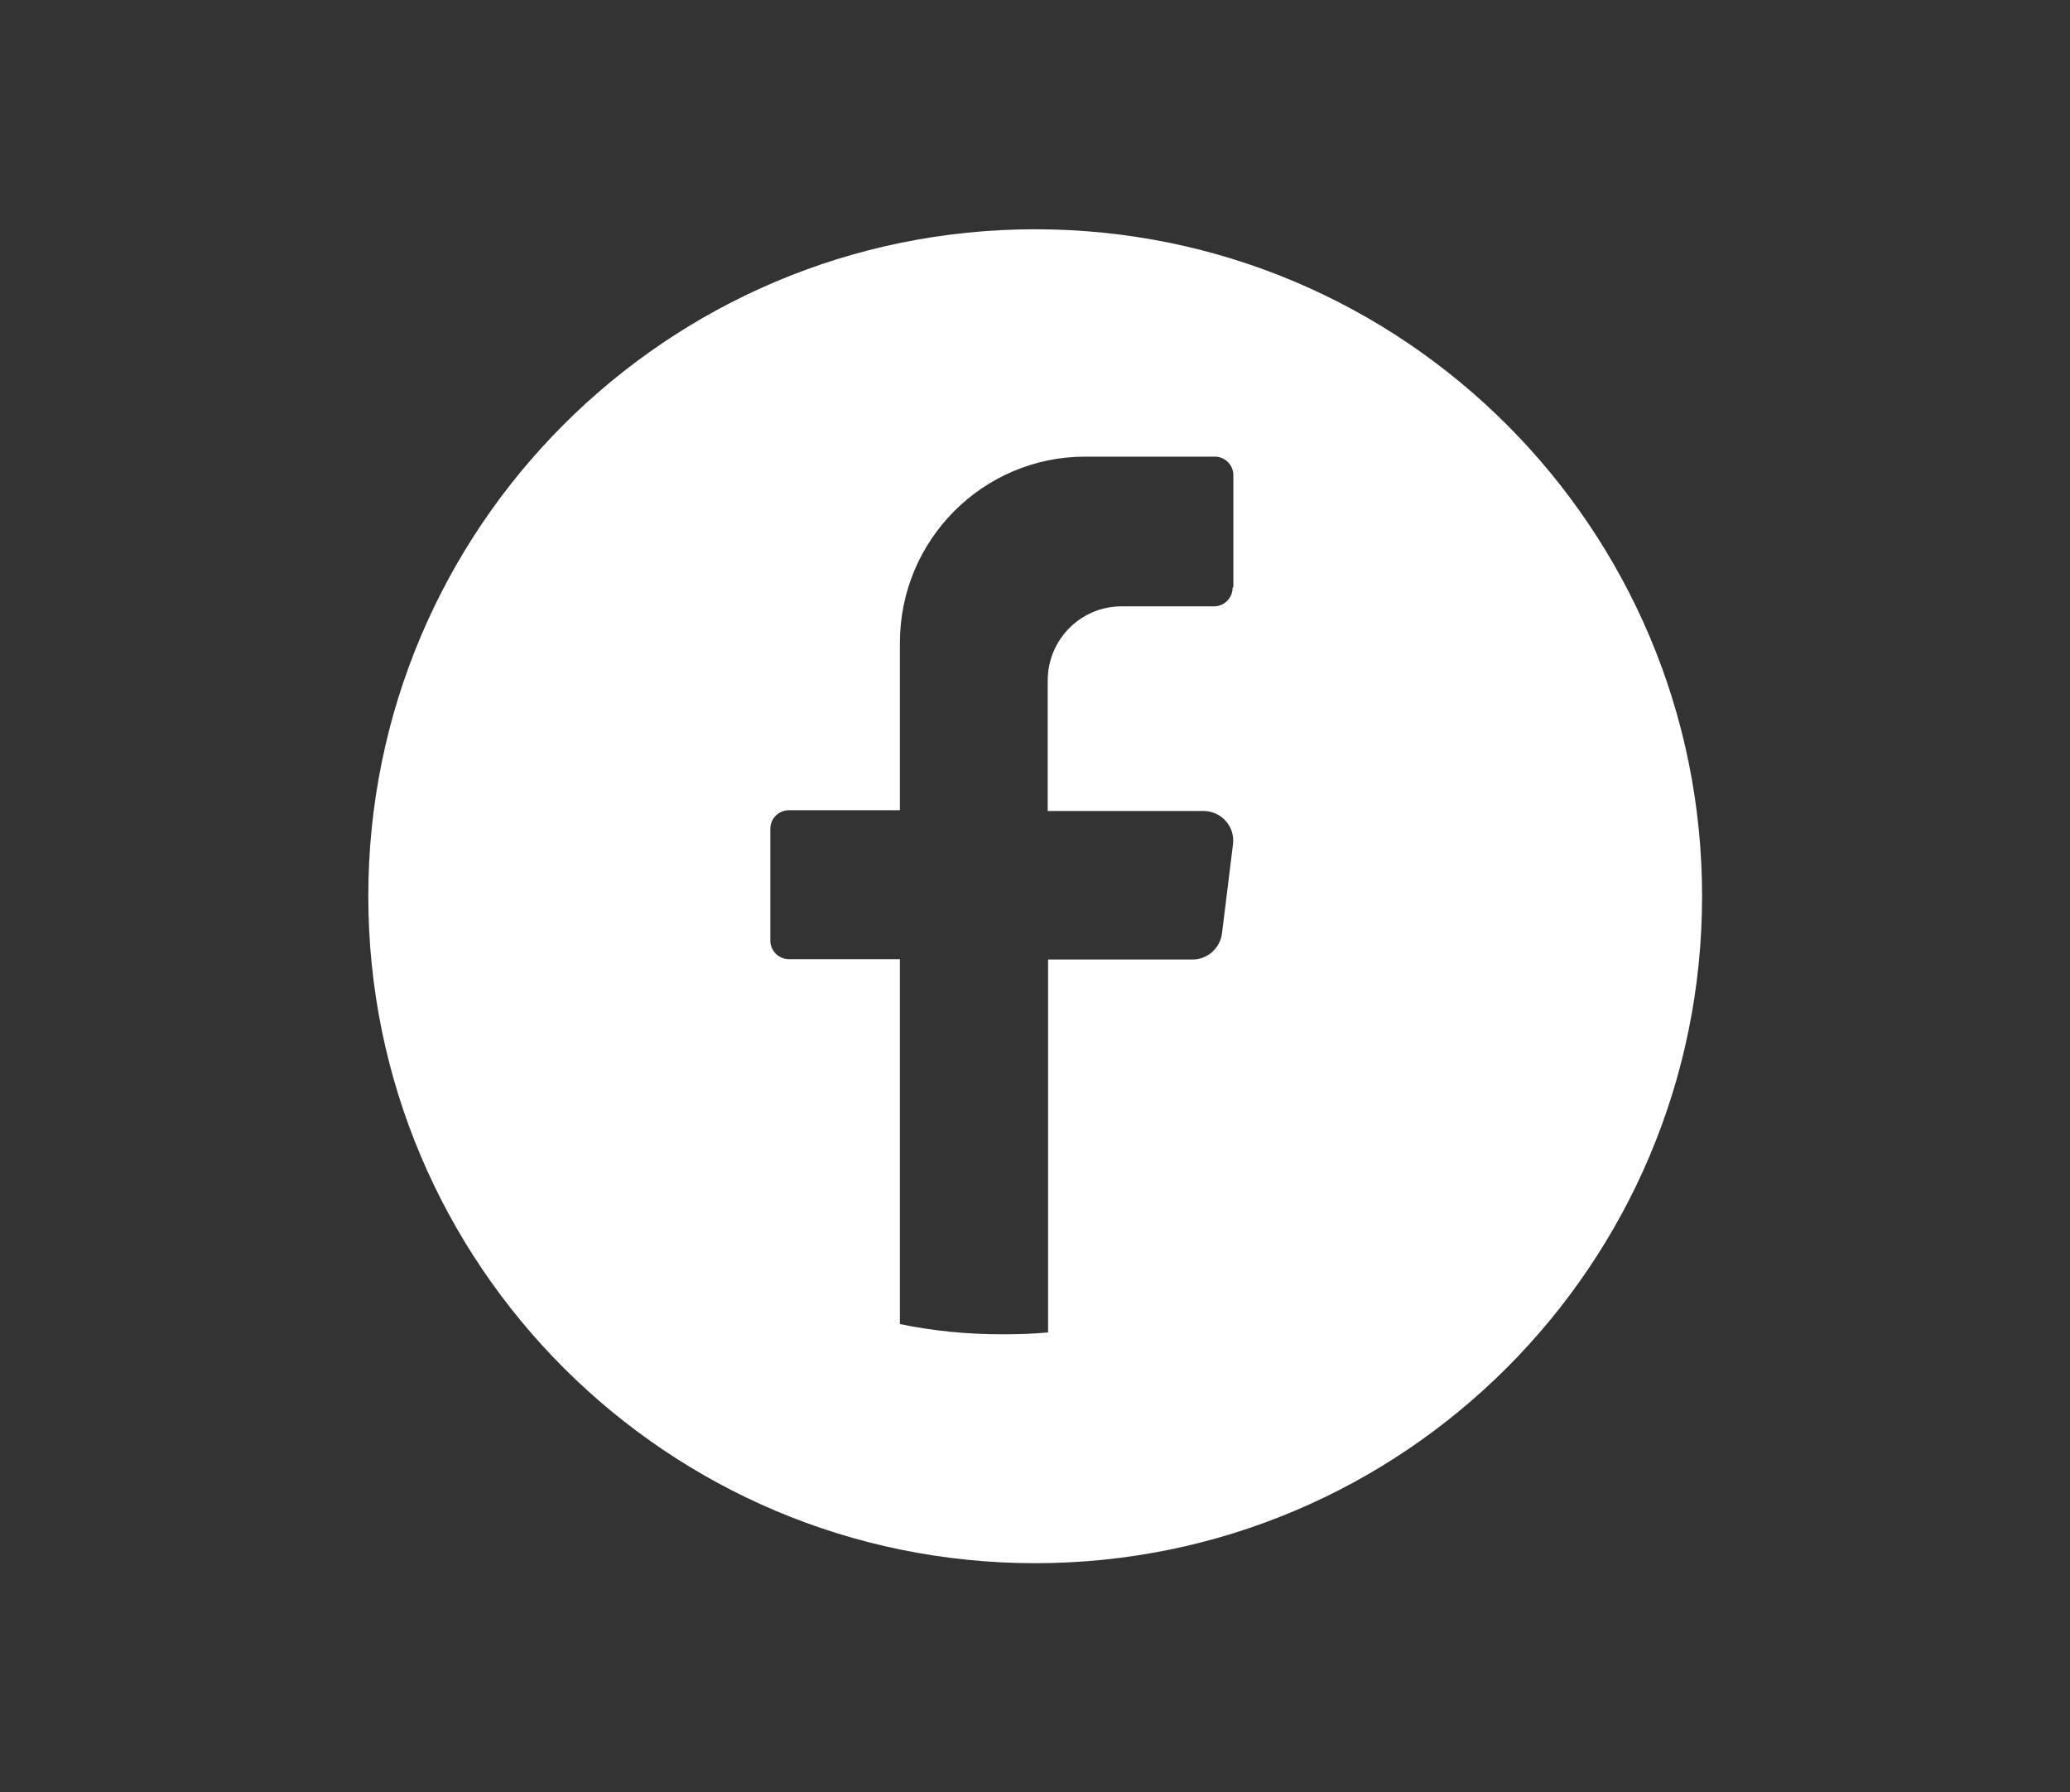 <?xml version="1.0" encoding="UTF-8"?>
<svg id="Capa_1" xmlns="http://www.w3.org/2000/svg" xmlns:xlink="http://www.w3.org/1999/xlink" version="1.1" viewBox="0 0 54.63 47.29">
  <rect x="0" y="0" width="54.63" height="47.29" fill="#333333" stroke="none"/>
  <!-- Generator: Adobe Illustrator 29.1.0, SVG Export Plug-In . SVG Version: 2.1.0 Build 142)  -->
  <defs>
    <style>
      .st0 {
        fill: #92d4f6;
      }

      .st1 {
        fill: #006aa7;
      }

      .st2 {
        fill: #fff;
      }

      .st3 {
        fill: url(#Degradado_sin_nombre_7);
      }

      .st4 {
        opacity: .41;
      }

      .st5 {
        fill: #62bbea;
      }
    </style>
    <linearGradient id="Degradado_sin_nombre_7" data-name="Degradado sin nombre 7" x1="-477.01" y1="14214.13" x2="-163.48" y2="14214.13" gradientTransform="translate(505.2 -14499.96)" gradientUnits="userSpaceOnUse">
      <stop offset=".36" stop-color="#006aa7"/>
      <stop offset="1" stop-color="#006aa7" stop-opacity="0"/>
    </linearGradient>
  </defs>
  <g>
    <g>
      <rect class="st3" x="28.19" y="-479.63" width="313.53" height="387.59" transform="translate(369.91 -571.67) rotate(180)"/>
      <rect class="st1" x="266.57" y="-481.19" width="974.47" height="388.28"/>
    </g>
    <g class="st4">
      <path class="st2" d="M587.07-356.04h0c.87.33,2.23.44,3.36,1.19.8.52,1.76.86,2.7.86h.02c.72,0,1.47-.24,1.98-.84.33-.4.46-.88.46-1.31s-.12-.87-.33-1.22c-.19-.34-.45-.65-.92-.78,0,0,0,0,0,0,0-.02-.03-.06-.03-.13,0-.15.11-.52.8-.97,1.53-.99,3.1-2.16,4.61-2.39.9-.14,2.5-.25,3.96-.25,1.19,0,2.32.08,2.81.24.18.05.36.07.53.07.97-.02,1.81-.6,2.55-1.22.73-.64,1.33-1.35,1.65-1.88.11-.18.18-.39.18-.6-.02-.57-.4-.92-.75-1.12-.39-.2-.82-.31-1.27-.31-.61,0-1.32.21-1.73.85-.05.21-1.12.55-2.17.51-.83.01-1.69-.14-1.82-.21-.21-.08-.35-.08-.52-.08-.81,0-2.29.3-3.78.58-1.45.29-2.94.57-3.3.56-.91.02-1.44.63-1.89,1.13-.47.53-.94,1.06-1.62,1.41-1.63.84-3.83,2.08-4.61,2.47-.86.5-1.46,1.46-1.52,2.42-.02.34.18.84.64,1.02ZM375.53-366.9c.78,0,1.96-.28,2.54-.28h0c.02.12.06.28.15.48.25.42.7.61,1.28.7,1.03.17,1.49.37,2.25.38.01,0,.02,0,.03,0,.29,0,.61-.18.76-.42.15-.24.18-.48.18-.7,0-.61-.25-1.26-.62-1.83-.26-.38-.37-.65-.73-.91-.35-.23-.67-.3-1.35-.53-1.03-.35-2.06-.45-2.91-.45-.39,0-.73.02-1.03.05-.38.04-.88-.02-1.43.12-.58.11-1.15.67-1.26,1.48-.01.06-.02.15-.02.24.06,1.12,1.12,1.66,2.16,1.66ZM408.31-342.06c-.19,0-.4.04-.6.11h0c-.49.15-.94.54-.94,1.09.09.87.78,1.22,1.49,1.26.19,0,.41-.04.6-.13.47-.22.76-.67.76-1.13,0-.32-.13-.62-.37-.85-.24-.22-.57-.35-.93-.35ZM426.72-271.95h0c-.87.23-1.13,1.06-1.13,1.69,0,.39.09.78.3,1.13.2.34.61.67,1.12.67h.01c.17,0,.34-.04.5-.09.74-.26,1.11-.97,1.08-1.57-.02-.85-.52-1.8-1.59-1.86-.09,0-.19,0-.28.02h-.01ZM283.81-325.8c-.31-.12-1.58-.68-1.59-.68l-.18-.05c-.34-.03-.68-.05-1.02-.05-.54,0-1.05.04-1.49.17-.43.12-.87.29-1.11.81-.04.09-.07.21-.07.34.01.42.26.67.47.83.64.44,1.58.61,2.35.63.55,0,1.19-.17,1.74-.35.27-.09.52-.19.73-.29.1-.05.2-.11.29-.17.07-.09.26-.13.31-.57,0-.36-.31-.58-.44-.61ZM420.78-273.84c-.75,0-1.43.18-1.89.26-.69.19-1.24.75-1.88,1.3-.59.55-1.09,1.07-1.09,1.08-.15.16-.2.4-.14.6.07.21.24.37.45.42.02,0,1.28.28,2.2.28.49-.02.85.37,1.66.88.23.14.49.19.72.19.53-.01.98-.22,1.37-.38.19-.08.36-.16.49-.21.02,0,.04-.02.06-.02.06.06.13.14.21.23.16.12.22.37.76.43.46-.01.69-.4.74-.59.08-.23.11-.47.13-.81.01-.08.01-.15.01-.24-.02-2.07-1.76-2.98-2.74-3.26-.36-.12-.71-.15-1.06-.15ZM291.09-329.51h0c-.16-.06-.32-.11-.51-.11-.47-.02-.84.36-.95.63-.2.42-.25.83-.36,1.12-.12.32-.19.36-.28.39-.49.12-1,.3-1.42.51-.21.11-.4.22-.57.36-.16.14-.37.31-.39.73-.01.25.14.49.28.6.15.12.29.18.45.23.3.09.61.11.93.11.57,0,1.18-.08,1.69-.21.53-.18.93-.21,1.31-.73.15-.31.2-.6.27-1.01.06-.4.09-.84.09-1.24,0-.24,0-.45-.05-.66-.07-.19-.05-.46-.51-.7ZM468.19-233.49h0c-1.04-.47-2.57-.67-3-1.43-.39-.61-1-1.14-1.65-1.55-.66-.4-1.31-.69-1.95-.71-.15,0-.31.02-.48.09-.32.12-.76.25-1.17.25-.37,0-.7-.08-1-.31-.97-.71-2.49-1.57-2.94-2.01-.84-.74-2.29-1.09-3.19-1.13-.15.01-.16-.05-.57-.09-.22,0-.45.1-.62.24-.05-.41-.24-.78-.52-1.03-.33-.31-.78-.46-1.22-.46-.04,0-.07,0-.11,0,.25-.25.49-.44.53-.95,0-.35-.06-.9-.27-1.45-.19-.52-.63-1.2-1.49-1.21-.02,0-.02,0-.03,0l-.02-.02c-.21-.17-.45-1.47-1.55-2.91-1.3-1.68-2.91-2.86-4.53-2.89-.18,0-.38.02-.56.06-.62.12-1.14.26-1.49.25-.43-.04-.58-.04-.95-.73-.77-1.67-1.7-2.07-1.98-2.66-.28-.53-.87-.71-1.25-.69-.38,0-.7.08-.86.09l-.26-.32c-.14-.18-.37-.25-.59-.21.65-1.08.96-2.52.99-3.33,0-.15-.01-.27-.06-.42-.02-.08-.06-.18-.15-.3-.09-.11-.3-.23-.51-.23-.1,0-.21.02-.31.08h0c-.35.21-.39.39-.53.59-.18.32-.36.7-.53.99-.04.05-.07.09-.09.14-.15-.24-.44-.62-.98-.99-.5-.36-1.08-.49-1.61-.49-.56,0-1.08.13-1.49.36-.41.23-.82.55-.85,1.17h0c-.04-.06-.07-.14-.11-.23-.35-.78-1.15-1.05-1.89-1.06-.58,0-1.19.17-1.68.57-.11-.19-.27-.52-.39-.83-.11-.24-.22-.49-.36-.71-.14-.19-.3-.5-.83-.55-.98.05-2.15.84-2.86,2.27-.06.12-.11.25-.15.38,0-.19.01-.35.03-.45,0-.14.18-.5.37-.87.18-.39.41-.76.43-1.28.04-.39-.33-.91-.77-1-.13-.04-.27-.05-.39-.05-.77.02-1.32.47-1.85.84-.25.19-.48.38-.66.51-.09.08-.17.13-.23.17-.03.01-.05.03-.06.03h0c-.91.26-2,1.25-2.8,2.47-.7,1.14-1.04,1.72-1.53,2-.09.05-.22.09-.35.09-.08,0-.16,0-.22-.03v-.02c-.03-.44-.22-.6-.39-.81-.57-.56-1.4-1.16-2.27-1.21-.22-.02-.58.08-.78.41-.1.25-1.12.75-2.2,1.29-.09.05-.17.07-.24.07-.32.08-1-.67-1.1-1.01-.37-.83-.61-.56-.76-2.28-.01-.22-.02-.44-.02-.67,0-1.5.29-3.04.57-3.93.05-.14.07-.3.07-.44-.03-.85-.54-1.61-1.12-2.27-.61-.63-1.19-1.18-2-1.23-.05,0-.11,0-.2.02-.53.1-.95.4-1.31.61-.37.23-.67.37-.82.35-.02,0-.04,0-.06,0-.33-.07-.25-.07-.51-.2-.23-.12-.52-.19-.99-.21.11-.22.21-.49.27-.8.05-.27.06-.52.06-.78,0-.44-.04-.87-.04-1.25,0-.7.1-1.19.59-1.62.75-.67.98-1.63.98-2.48,0-.54-.09-1.04-.26-1.46-.19-.41-.44-.84-1.03-.96-.13-.02-.27-.03-.4-.03-.88,0-1.93.33-2.67.32-.11,0-.2-.01-.29-.03-.08,0-.17-.02-.26-.02-1.19.02-2.01,1.07-2.02,2.25,0,.24.04.49.1.73.04.14.06.27.06.38,0,.28-.1.5-.21.65-.03.04-.06.07-.09.09-.16-.11-.49-.3-.93-.3-.51,0-1.04.24-1.64.76-.46.42-.73.5-.84.49-.14.04-.57-.24-1.34-1.02-1.29-1.26-2.52-2.39-2.71-4.05-.11-.94-.2-1.89-.2-2.71s.09-1.53.27-1.94c.25-.59.37-1.31.37-1.99,0-.42-.04-.81-.17-1.18-.09-.25-.22-.53-.45-.73,0,0,0-.02,0-.02.28-.36.98-.88,1.26-.96,1.08-.43,2.23-1.54,2.66-2.36.09-.04.45-.11.91-.1.35,0,.76.01,1.19.01,1.31.04,1.15-.06,2.44.74.37.23.72.37,1.08.37.6.02,1.02-.43,1.16-.78.16-.36.19-.69.19-.93.02-.02.08-.5.94-.51.08,0,.16,0,.24.01.15.02.31.02.46.02,1.09,0,2.29-.29,2.81-.29.03,0,.07,0,.09,0,.11.16.3.5.51.82.29.37.57.87,1.32.93.25,0,.49-.09.67-.24.07-.05.14-.11.19-.16.13.84.33,1.86.64,2.76.34.93.71,1.78,1.57,2.17.17.05.26.26.39.78.06.24.12.53.29.82.17.3.54.59.98.63.05.01.1.01.15.01.41,0,.74-.22.96-.47.62-.75.82-1.89.83-2.87,0-.38-.03-.73-.14-1.05-.15-.43-.42-1.41-.71-2.35-.32-.96-.58-1.84-1.01-2.37-.11-.12-.25-.49-.24-.86,0-.57.22-1.06.61-1.23.72-.35,1.67-1.18,2.64-2.06.94-.87,1.85-1.76,2.26-2.18.24-.26.83-.6,1.39-.96.53-.38,1.17-.78,1.23-1.66,0-.26-.09-.52-.23-.74-.51-.81-.72-1.32-.79-1.82.17.18.43.27.63.26.57-.03.89-.34,1.22-.67.31-.36.58-.77.59-1.32,0-.16-.03-.35-.12-.51-.08-.15-.12-.34-.12-.49,0-.08.02-.14.02-.16h.03c.09.02.18.02.27.02.38,0,.75-.16.97-.43.23-.26.32-.59.32-.89,0-.25-.06-.5-.18-.74.11-.1.41-.22.63-.22.08,0,.15.01.2.03.29.1.57.13.88.13.55,0,1.16-.1,1.71-.26.54-.18,1.01-.32,1.36-.81.11-.17.17-.38.17-.56-.03-.57-.31-.83-.47-1.12-.18-.29-.3-.54-.3-.84,0-.29.22-.68.59-1.01.36-.32.86-.56,1.1-.6.32-.06.77-.06,1.19-.1.2-.02.42-.04.63-.12.21-.08.51-.27.61-.62h0c.03-.06.12-.18.23-.29.02.4.04.89.13,1.34.06.31.14.63.34.92.2.29.59.54,1.01.53.73-.02,1.3-.41,1.79-.75.24-.17.46-.35.62-.48.09-.06.16-.12.2-.16.02-.02.06-.03.06-.03h0c.3-.11,2.47-.67,2.94-.81.09-.03.89-.15,1.61-.34.36-.1.72-.22,1.04-.4.31-.19.68-.51.69-1.05,0-.13-.02-.24-.06-.36-.36-.98-.67-1.93-1.15-2.53-.13-.18-.39-.36-.71-.36-.49.03-.69.3-.88.5-.18.22-.35.48-.53.74-.15.22-.31.27-.38.27-.07-.01-.04,0-.06-.02-.02,0-.06-.47-.07-.86-.02-.21-.03-.42-.1-.65-.05-.21-.33-.63-.8-.62-.27,0-.45.1-.63.22-.38.25-.63.53-.8.69,0,0-.02.02-.03.03-.09-.1-.23-.27-.33-.44-.01-.02-.03-.04-.03-.05.22-.26.45-.66.47-1.21,0-.37-.12-.78-.38-1.17-.48-.76-1.22-1.15-1.94-1.14-.72,0-1.38.3-2,.67-.66.4-.83.48-1.14.58.02-.01.04-.03.05-.05.68-.72,1.73-1.13,2.56-2.1.04-.03.06-.06.23-.06.23,0,.65.13.96.29.33.16.55.31.55.31.19.12.43.13.62.03,0,.07,0,.15,0,.22,0,.36.02.72.13,1.07.07.32.4.84.99.84.52-.03,1.02-.25,1.54-.52.24-.14.47-.28.67-.46.15-.16.34-.3.41-.63.05-.01.08-.01.12-.02.46-.08,1-.2,1.46-.58.64-.55,1.36-.51,2.12-.91.48-.32.62-.73.86-1.02.23-.32.39-.42.44-.39.07,0,.11,0,.13.22,0,.16-.09.44-.49.74-.76.56-1.09,1.4-1.35,2.11-.23.71-.48,1.36-.56,1.38-.28.27-.47.62-.47,1,0,.33.16.66.42.87.26.21.59.3.93.3.1,0,.2-.02.3-.02.18-.03.36-.04.54-.04.32,0,.65.03,1.02.03.34,0,.71-.03,1.1-.16.1-.03.17-.04.22-.04.21-.01.39.17.55.45.11.24.46.44.72.42.5-.03.68-.26.88-.42.07-.06.13-.12.18-.17.02,0,.04,0,.07-.01.14-.03.35-.05.53-.05.34-.01.53.1.53.12.16.22.38.47.8.49.48-.02.69-.35.78-.57.1-.23.13-.47.13-.72,0-.3-.05-.61-.2-.91-.38-.73-.82-1.39-1.14-2.16-.26-.7-.87-1.33-1.68-1.3-.26,0-.52.05-.79.13-.12.04-.22.04-.28.04-.12,0-.15-.02-.3-.12-.14-.1-.33-.31-.62-.52-.05-.04-.12-.08-.16-.1.3-.6.52-.93.83-1.65.07-.17.31-.54.55-.93.22-.4.48-.81.49-1.37.04-.57-.48-1.14-1.1-1.26-.73-.2-1.18-.37-1.39-.52-.22-.15-.27-.24-.38-.57-.21-.66-.74-1.23-1.29-1.76-.28-.26-.57-.5-.83-.67-.3-.17-.47-.32-.88-.35-.23,0-.72,0-1.12-.07-.2-.04-.37-.09-.46-.14-.01-.01-.02-.02-.03-.02-.24-1.03-1.37-2.38-1.96-3.12-.26-.31-.96-1.25-1.62-2.13-.33-.44-.66-.87-.93-1.21-.28-.35-.44-.57-.65-.74-.15-.12-.39-.24-.67-.24-.85.09-1.24.67-2.07,1.9-.72,1.16-1.29,1.41-1.59,1.4-.12,0-.25-.03-.39-.1-.45-.22-.68-.3-.81-.4-.13-.09-.32-.26-.71-.8-.1-.14-.11-.2-.11-.21.01-.02.1-.12.25-.26.14-.15.46-.38.49-.91,0-.17-.05-.32-.11-.45-.39-.68-1.06-.86-1.75-1.08-.71-.18-1.47-.29-2.06-.36-.32-.02-.76-.34-1.34-.78-.58-.42-1.34-.92-2.37-1.01-.27-.02-.54-.03-.81-.03-1.59,0-3.28.31-3.62.3-.32-.02-.66.18-.82.42-.44.68-.39,1.45-.58,2.57-.03.19-.05.37-.05.54,0,.43.08.78.17,1.03,0,.06.03.11.04.15-.3.08-.56.15-.79.24-.13.05-.24.1-.37.2-.12.09-.29.31-.29.6.02.37.22.54.35.67.15.13.33.23.55.36.35.17.96.82,1.41,1.42.3.4.55.76.68.96,0,.1-.03.23-.07.39-.08.33-.24.69-.51.91-.47.43-.99.76-1.11.78,0-.01-.03-.03-.04-.07-.34-.58-.91-.87-1.45-.87-.25,0-.51.06-.74.24-.24.16-.4.48-.4.8,0,.17.05.34.11.5.22.51.52.86.71,1.14.2.29.27.45.28.68,0,.48.17.95.31,1.47.15.51.27,1.04.27,1.37,0,.22-.06.31-.06.31-.17.15-.25.17-.44.18-.23,0-.55-.1-.99-.1-.09,0-.18,0-.27.02-.08-.06-.17-.25-.2-.36.37-.34.33-.69.35-.99,0-.85-.32-1.89-.32-1.92-.06-.23-.26-.4-.5-.44-.25-.03-.48.09-.61.29,0,0-.09.16-.24.38-.06-.25-.17-.44-.25-.6-.15-.29-.22-.41-.23-.71,0-.49-.14-.97-.48-1.31-.33-.34-.8-.49-1.26-.49-.24,0-.49.04-.75.11-.1.03-.22.04-.36.04-.71.02-1.91-.51-3.62-.88-1.96-.41-2.61-.63-4.2-1.57-.69-.42-1.3-.59-1.82-.59-.67.01-1.12.25-1.43.34-.07-.18-.15-.55-.28-.93-.14-.43-.42-1.03-1.12-1.23-.65-.16-1.12-.11-1.16-.16-.02-.02,0,.02-.07-.08-.04-.1-.12-.35-.17-.76-.03-.21-.04-.4-.04-.55.01-.53.1-.76.48-1.19.38-.43,1.1-.98,2.21-1.82,1.31-.99,1.92-1.74,2.36-2.19.45-.43.61-.57,1.51-.72.44-.06.81-.08,1.15-.08.45,0,.8.04,1.12.04.22-.01.44,0,.72-.15.3-.17.45-.56.43-.82,0-.09.02-.3.05-.54.07.06.15.12.22.17.18.14.35.26.46.34h0c-.42.43-.72.68-.75,1.23,0,.52.46.81.71.84.27.07.53.08.8.08.63-.02,1.21-.29,1.73-.55.44-.22.8-.45.89-.5.06-.03.23-.11.44-.19.27-.11.64-.2.85-.19.09,0,.14.01.16.02h.01c.19.34.3.72.49,1.12,0,0,0,.01.02.03-.28-.21-.62-.33-1-.34-.46,0-.97.24-1.3.69h0c-.1.12-.17.31-.17.48.08.65.47.76.75.93.32.14.68.24,1.06.24.32,0,.77-.07,1.06-.53.08-.15.12-.33.12-.48-.01-.18-.05-.34-.12-.48.23.19.54.33.89.31.48,0,.93-.19,1.37-.47.41-.28.85-.7.86-1.37,0-.54-.35-1.02-.86-1.33-.82-.52-1.48-.75-1.98-.97-.51-.2-.84-.38-1.22-.84-.19-.22-.32-.39-.46-.52.41-.17,1.23-.49,1.49-.6.03-.02.59-.13,1.09-.36.49-.22,1.17-.69,1.18-1.55,0-.16-.03-.31-.06-.45-.22-.81-.77-1.27-1.22-1.51-.18-.1-.36-.18-.48-.23.22-.15.56-.34.8-.45.02-.02.29-.07.56-.06.29,0,.61.02.85.05.25.03.42.06.43.06.04,0,.18.02.37.02.2,0,.44-.02.72-.13.12-.03.28-.13.41-.27.04.08.09.17.16.26.18.19.48.31.72.29.14,0,.27-.03.41-.06.26-.06.44-.09.55-.09.26,0,.31.07.75.38.01.02.01.04.01.08,0,.19-.09.53-.23.8-.07.14-.15.26-.22.34-.07.09-.12.11-.12.11-.2.1-.43.23-.66.37-.19.18-.49.28-.55.85,0,.37.29.64.49.72.21.1.42.14.69.17,1.31.14,2.24.14,2.26.14.18,0,.34-.08.46-.22.01-.02.84-.98,1.25-1.95,0,0,0-.02,0-.03.11.07.31.19.51.32.15.09.31.16.47.22-1.57.57-2.13,1.48-2.43,2.15-.13.27-.23.43-.27.47-.04.02,0,.03-.2.05-.15,0-.41-.04-.8-.14-.59-.17-1.11-.25-1.57-.25-.75-.03-1.49.32-1.79.97-.19.39-.23.81-.23,1.27,0,.43.05.88.16,1.28.05.19.13.38.25.56.11.17.35.4.71.41.14,0,.26-.03.35-.07.44-.23,1.01-.23,1.82-.55,0-.01.19-.04.43-.03.85,0,2.34.23,3.19.24.14,0,.28,0,.42-.03.02,0,.09.03.2.09.21.13.49.35.76.56.3.2.47.44,1.01.49.09,0,.2-.02.29-.06.21.14.71.6,1.16.99.16.12.36.24.62.24.3,0,.53-.17.63-.28.12-.13.18-.23.23-.29.06.03.13.09.24.18.6.53.65.69.71.78,0,.03.15.33.45.41.18.05.27.05.38.05h.12c.63,0,2.14.13,2.14.13.16.01.32-.03.45-.14.12-.1.2-.25.21-.42,0,0,0-.02.02-.1.02-.11.08-.28.15-.37.07-.09.08-.1.21-.11.04,0,.09,0,.15.02.28.06.64.28.96.52.16.12.32.23.48.34.17.09.29.22.65.24.21.02.53-.15.64-.36.11-.2.11-.34.11-.49,0-.07,0-.14,0-.21-.06-.5-.02-.98-.11-1.51-.08-.54-.34-1.14-.89-1.63-.54-.48-1.18-.83-1.7-1.12-.26-.15-.49-.27-.65-.38-.07-.06-.14-.09-.17-.13h0c-.09-.15-.17-.32-.2-.43.48.02,1.52.36,2.06.79.7.48,1.3,1.1,2.24,1.14.32,0,.66-.11.93-.33.59-.49,1.37-.7,1.94-1.32.39-.48,1.18-1.7,1.19-1.71.12-.18.13-.39.05-.58-.09-.18-.25-.32-.45-.35-.01,0-.85-.14-1.74-.35-.45-.11-.91-.24-1.25-.37-.17-.07-.32-.14-.42-.2-.05-.03-.08-.05-.1-.06h0c-.34-.49-.89-.9-1.45-1.26-.6-.35-1.04-.62-1.59-.65-.36.02-.54.12-.78.19-.21.08-.42.14-.54.13-.15-.04-.13.07-.31-.32-.21-.62-.32-1.35-.44-1.96-.06-.32-.12-.6-.21-.86-.1-.24-.21-.57-.66-.73-.34-.1-1.61-.32-2.98-.6-.67-.14-1.35-.28-1.89-.41-.53-.13-.99-.29-1-.3-.45-.26-1.28-.58-2.2-.96-.9-.38-1.85-.8-2.28-1.09-1.08-.68-2.51-1.71-3.79-1.75-.93,0-3.99.44-5.08.43-.13,0-.23-.01-.23-.01-.16-.03-.31-.04-.48-.04-1,0-2.62.33-3.31.45-.18.03-.41.12-.55.3-.14.19-.18.4-.18.55.04.61.32,1.04.29,1.28-.06.13.12.05-.31.22-.21.05-.41.1-.56.14.04-.22.09-.51.15-.83.03-.24.06-.46.06-.67,0-.64-.19-1.21-.58-1.62-.15-.15-.33-.28-.52-.37h.07c.27,0,.54.01.81.04,1.53.15,3.69.39,5.25.39.25,0,.48-.01.7-.02.8-.05,1.35-.22,1.74-.52.39-.29.56-.68.63-.85.04-.1.05-.18.05-.26-.03-.4-.24-.53-.34-.62-.42-.3-1-.47-1.68-.66-.67-.18-1.34-.3-1.83-.31-.07,0-.14,0-.24.02-.23.03-1.42.06-2.61.06s-2.48-.03-3.01-.07c-.6-.05-1.26-.07-1.91-.07s-1.25.02-1.74.07h-.07c-.47.05-1.08-.56-1.84-1.09-.28-.19-.85-.68-1.46-1.14-.61-.46-1.23-.92-1.91-1.06-.89-.18-.69-.16-2.64-.72-.5-.15-1.16-.31-1.67-.46-.26-.08-.47-.15-.59-.2h0s-.02-.04-.04-.06c-.06-.11-.26-.26-.49-.25-.3.02-.4.14-.46.2-.15.2-.12.22-.16.3-.06.19-.11.46-.11.79,0,.48.12,1.21.83,1.62.83.45,2.22,1.27,3.26,1.76.61.27,1.35.41,2,.59.66.17,1.16.43,1.29.66.88,1.21,2.95,1.84,2.99,1.89l.14.03,2.41.27c-.6.31-1.38.6-2.05.92-.36.17-.7.34-.99.57-.27.22-.56.54-.57,1.03-.01.21.07.42.17.6.2.32.17.56.22,1.05.03.48.27,1.17.96,1.71.6.52,1.13.9,1.74,1.11-.07,0-.12,0-.18-.01-.5.01-.87.25-1.3.57-.2.15-.36.27-.48.36-.03-.06-.07-.15-.11-.25-.5-1.15-1.62-2.01-1.96-2.26-.21-.31-.97-1.41-1.63-2.06-.18-.19-.4-.33-.62-.44.68-.1,1.37-.18,1.77-.23.84-.16,1.12-.89,1.13-1.47.03-.48-.3-1.2-1.06-1.29-.15-.01-.39-.13-.69-.3-.29-.17-.65-.39-1.16-.4-.08,0-.16,0-.24.02.13-.15.21-.35.2-.57,0-.12-.02-.25-.06-.37h0c-.36-.96-1.31-1.42-2.19-1.43-.64-.02-1.39.31-1.65,1.06-.03.11-.06.22-.06.34.05.71.58.98.99,1.17.45.19.97.29,1.46.29.06,0,.1,0,.16,0-.28.14-.6.31-.89.49-.33.22-.66.44-.93.68-.25.24-.52.48-.55.99,0,.09.01.2.06.32.23.52.76.87,1.57.95-.16.17-.28.38-.34.65-.01.12-.03.25-.03.37.02.83.37,1.49.75,2.55.26.68.53,1.81.52,2.51,0,.19-.02.34-.05.42-.8.15-1.01.32-1.71.55-.07.03-.12.03-.14.03h-.01s-.06-.06-.11-.23c-.05-.16-.09-.43-.09-.73,0-.91-.2-1.72-.19-2.07,0-.06,0-.1,0-.12h0c.04-.09.09-.18.1-.38.02-.18-.14-.48-.33-.57-.17-.09-.28-.08-.36-.09-.47.03-.86.21-1.42.2-.15,0-.31-.01-.45-.05-.21-.05-.41-.06-.6-.06-.37,0-.71.08-1.01.23-.27.16-.58.44-.59.9.03.59.48.89.94,1.06.39.12.61.52.61.86-.02.27-.1.4-.29.48-.15.07-.82.15-1.57.14-1.53,0-3.53-.18-4.43-.18-.7,0-1.48.1-2.08.1-.3,0-.55-.02-.69-.07-.15-.05-.13-.07-.13-.07-.01-.02,0-.03,0-.03,0,0,0,0,.04-.05.14-.21.88-.48,1.25-.46h.47c1.07-.02,3.14-.02,4.2-1.67.2-.33.32-.66.32-1-.01-.87-.73-1.3-1.28-1.46-.59-.19-1.21-.23-1.64-.24-.69-.01-1.15-.23-2.19-1.43-.17-.21-.2-.33-.2-.42,0-.14.1-.36.29-.63.17-.27.47-.48.52-1.08,0-.11-.02-.23-.07-.34-.06-.15-.16-.28-.28-.38h0c.11,0,.22-.02.33-.05.76-.31.88-.91,1.14-1.36.11-.23.21-.44.28-.55,0,0,0,0,0,0,.44-.05,1.09-.19,1.7-.19.27,0,.5.03.63.08.13.05.13.08.14.09.12.31.2.5.36.72.16.23.55.36.74.34.25,0,.38-.04.61-.04.08,0,.16,0,.26.01.06,0,.11,0,.15,0,.78-.01,1.36-.47,1.76-.91.4-.47.65-.91.74-1.34.02-.08.02-.13.02-.18-.02-.87-.86-1.73-2.24-1.75-.14,0-.3.01-.45.03-.23.03-.61.04-1.07.04-.8,0-1.83-.04-2.78-.04-.63,0-1.23.02-1.73.07-.51.08-.9.11-1.32.47h0c-.41.46-.42.97-.44,1.43,0,.56.09,1.13.09,1.36-.11.17-.13.35-.13.49,0,.29.1.55.29.79.04.06.1.13.17.18-.07,0-.13,0-.2,0-.6,0-1.23.15-1.77.14h-.02c.06-.06.15-.13.29-.24.21-.16.6-.45.68-.99.06-.49.45-2.24.45-2.25.03-.13.02-.26-.04-.37-.05-.03-.3-.94-1.39-1.03-.23,0-.49.07-.71.2-.66.41-.86.54-.98.52-.06,0-.13,0-.23-.03h0c-.06-.02-.22-.31-.45-.65-.21-.34-.67-.79-1.34-.79-.14,0-.28.02-.44.05-1.48.31-1.94,1.51-2.12,1.62-.13.15-.69.37-.85.35h-.01c-.37-.23-2-1.33-2-1.33-.08-.05-.16-.08-.24-.1.65-.06,1.44-.35,1.89-.34.07,0,.12.01.15.02.31.28.68.36,1.01.36s.65-.08.93-.23c.26-.15.59-.4.61-.91v-.16c-.01-.18.09-.74.09-1.28,0-.29-.03-.6-.16-.91-.12-.32-.51-.65-.94-.67-.05,0-.1,0-.17,0-1.33.06-2.48,1.14-3.73,1.61-.63.24-.99.8-.99,1.35,0,.46.3.99.83,1.14-.36-.03-.88-.07-1.41-.13-.45-.05-.91-.13-1.23-.21-.12-.03-.22-.06-.28-.09-.25-.69-1.05-1.61-2.57-1.58-.15,0-.32,0-.5.02-.94.1-2.1.46-3.11.78-.51.16-.97.32-1.32.43-.18.06-.34.1-.44.13-.06.02-.1.03-.13.03h0c-.14,0-.35.04-.52.2-.18.18-.21.39-.2.52,0,.17.03.29.06.38-.23.02-.49.05-.77.17-.38.15-.72.53-.85,1.01-.02.08-.04.18-.04.28-.02.3.17.6.38.74.61.36,1.16.26,1.84.29.02,0,.05,0,.1,0,.49,0,1.17,0,1.77-.04.63-.05,1.14-.06,1.61-.32.11-.09,1.21-.44,1.73-.41h.05c.02.29.1.56.21.81-.04,0-.08-.01-.13-.01-.11-.01-.22-.01-.31-.01-.73-.01-1.23.26-1.54.45-.33.2-.44.28-.83.29-.1,0-.23-.01-.38-.04-.46-.08-.84-.11-1.18-.1-.78,0-1.26.13-1.97.13-.18,0-.37-.01-.6-.03-.57-.05-1.04-.1-1.48-.11-.39,0-.76.04-1.12.25-.37.2-.6.59-.69,1-.11.47-.29,1.1-.49,1.57-.1.23-.22.43-.29.52-.03.02-.05.04-.06.06-.3.01-.57.11-.8.26-.22.16-.48.42-.5.86,0,.44.34.76.65.91.34.16.75.24,1.34.28.94.11.85.21,1.03.41.08.12.21.36.49.56.29.2.66.29,1.11.28.1,0,.21,0,.33-.01.98-.07,1.92-.1,2.72-.27.79-.16,1.6-.51,1.95-1.34.05-.12.1-.22.14-.31.53.83,1.78,2.61,1.79,2.63l.09.09s.82.8,1.44,1.25c-.07.07-.16.12-.22.11-.05,0-.11,0-.22-.09-.63-.46-1.36-.58-1.99-.72-.64-.12-1.16-.3-1.29-.46-.47-.43-1.05-.54-1.73-.66-.66-.1-1.4-.14-2.04-.14-.58,0-1.06.03-1.38.09-.04,0-.11.01-.18.01-.31,0-.77-.1-1.19-.2-.45-.11-.79-.22-1.18-.24-.39.02-.57.16-.83.3-.32.21-.67.48-.96.72-.18-.34-.41-.73-.58-1.02-.13-.22-.43-.44-.75-.43-.6.06-.76.37-.99.55-.1.1-.2.19-.28.25,0,0-.02.02-.03.03-.31-.1-1.26-.67-2.34-.69-.31,0-.65.06-.98.19-.69.27-1.05.61-1.25.74-.2.12-.25.18-.86.2-.14,0-.3,0-.5-.02-1.63-.11-2.06-.42-2.87-.44-.13,0-.27.02-.41.05l-.69.13c-.31.06-.52.35-.49.66,0,.01.04.19-.43.53-.29.2-.54.4-.74.53-.09.07-.17.11-.23.13-.02.02-.04.02-.05.02-.01-.02-.05-.05-.1-.12-.59-.93-1.33-1.11-1.54-1.18-.03,0-.22-.14-.54-.29-.32-.15-.78-.3-1.32-.29-.31,0-.68.04-1.06.15-.19.05-.43.08-.69.08-.61,0-1.32-.15-1.94-.31-.64-.15-1.04-.32-1.47-.34-.36.01-4.66-.29-5.36-.52-.69-.19-1.74-.25-2.74-.26-.71,0-1.36.03-1.79.1-.67.11-2.35.13-2.93.13-.17-.13-.46-.35-.76-.57-.25-.17-.5-.35-.74-.5-.26-.13-.37-.26-.79-.3-.34.01-.51.11-.76.17-.25.07-.5.13-.68.12-.19,0-.24-.03-.29-.09-.73-.85-1.81-1.25-1.86-1.27-.15-.06-.33-.06-.49.02-.15.07-.27.21-.32.37,0,0-.1.33-.28.69-.18.37-.47.69-.59.71-.63.22-1.92.6-2.36.59-.02,0-.04,0-.05,0-.19-.11-.33-.11-.44-.11-.6.01-1.34.32-2.09.61-.72.29-1.36.57-1.36.58l-.17.11s-.41.4-.88.8c-.24.2-.49.4-.7.53-.1.07-.18.12-.24.15h0c-.36-.09-.94-.18-1.49-.18-.22,0-.43.02-.65.08-.2.04-.6.29-.62.76,0,.13.04.24.08.33.06.08.06.57.34,1.09.31.57,1.03.94,2.05.92.84,0,1.17.18,1.42.34.27.15.51.48,1.1.62.41.08.63.08.74.13.13.04.3.14.67.52.2.19.31.37.37.5-.03,0-.06,0-.09,0-.99-.13-2.03-.42-2.53-.93l-.69-.69c-.19-.19-.49-.23-.72-.11l-1.16.63c-1.76.19-3.74,1.13-3.77,1.14-.3.14-.44.5-.3.8.03.04.61,1.34,1.78,2.29,1.3.96,3.55.93,3.91.95h0c-.5.21-.98.49-1.4.88-.38.35-.75.59-1.09.86-.33.25-.72.66-.72,1.26,0,.26.06.5.17.75.2.46.52.89.86,1.29-.14-.05-.28-.07-.42-.07h-.14c-.35,0-.53,0-.79.09-.23.08-.33.15-.89.36-.22.04-.53.38-.5.7.03.39.19.53.32.69.21.23.47.42.75.59.28.15.53.29.91.3.59-.05.77-.37,1-.65.2-.31.36-.64.37-1.07,0-.08,0-.17-.02-.26.22.26.44.5.59.7.09.11.15.2.19.27.04.07.04.09.05.09.04.49.62.77.91.72.53-.02,1.01-.26,1.47-.55.41-.29.79-.57,1.01-1,0,.08-.02.2-.05.33-.04.19-.06.38-.06.56-.01.79.46,1.36.88,1.6.41.27.78.34.82.35.27.05.53-.08.66-.32,0,0,.14-.27.3-.51.03-.05.06-.09.09-.14.17.16.37.37.55.56.33.33.61.65.61.65.22.23.58.26.83.05,0,0,.18-.15.43-.3.23-.15.52-.26.63-.26.02.03.02.05.02.06.01.03-.07.22-.32.43-.24.21-.59.42-.88.59-.29.17-1.1.56-1.89.93-.8.39-1.56.75-1.95,1.02-.24.17-.94.59-1.6.94-.33.18-.66.34-.94.46-.13.05-.25.1-.34.12-.04.01-.08.02-.09.03h-.02c-.46.01-.75.32-.88.57-.15.26-.22.55-.22.85,0,.27.06.57.26.85.19.28.57.48.95.47.06,0,.13,0,.2-.01,1.26-.19,4.04-1.4,4.93-1.85.05-.02.09-.04.1-.04h0l.09.02c.09.02.25.07.44.07.47,0,1-.19,1.93-.75,1.01-.6,1.82-1.16,2.44-1.55.3-.2.56-.36.76-.45.15-.08.25-.11.3-.11,0,0,.02.02.04.05.21.18.54,1,1.52,1.31.16.05.31.07.47.07,1.26-.06,1.95-1.16,2.36-1.39.66-.54.93-1.37.98-2.09,0-.16-.02-.33-.12-.53-.1-.22-.41-.42-.69-.41-.07,0-.15,0-.22.03-.05,0-.18.02-.33.03.31-.31.58-.67.63-1.23,0-.49.16-1.14.52-1.48-.06.17-.12.37-.2.59-.09.27-.15.51-.15.75,0,.27.09.59.32.8.24.21.52.27.74.27.75-.04,1.43-.46,1.94-.92.24-.23.28-.2.68-.29.38-.07.97-.23,1.68-.76.68-.52,1.05-.95,1.27-1.19.26-.25.18-.19.33-.21,0,0,0,0,.03.02.15.04.52.28.89.53.39.24.79.52,1.37.54.25,0,.52-.08.73-.25h0s.05-.01.12-.01c.26,0,.84.17,1.44.39.61.2,1.23.43,1.87.44.33-.02,1.6.41,2.72.85.57.22,1.13.45,1.61.62.5.17.81.3,1.2.32.11-.02.79.19,1.3.58.54.4.94.94.98,1.6.06.83.21,1.39.6,1.8.41.4.91.42,1.23.42.1,0,.2,0,.28,0,.17-.01.72.14,1.14.35.2.11.39.24.48.34.05.04.08.09.08.1,0,.24-.09.99-.09,1.75.02.99.06,2.2,1.08,2.87.47.28.95.65,1.39.97.46.31.8.63,1.41.66.15.01.32-.03.47-.12.51-.38.46-.78.49-1.13,0-.3-.04-.61-.1-.92.07.1.15.19.23.27.22.21.44.45.88.48.03.02.1.06.2.15.37.32.83,1.12.8,1.5,0,.07-.01.13-.03.17-.09.24-.12.49-.12.74.02,1.11.73,2.34,2.08,2.4.14-.04.7.31,1.17.8.24.23.48.48.69.7.23.22.36.4.73.54.04,0,.26.15.4.32.07.09.14.18.17.26.01.03.03.06.03.08h0c.01.38.16.99.3,1.77.14.74.27,1.57.27,1.95,0,.88-.35,4.77-.46,6.28,0,.09,0,.19,0,.29.02,1.77,1.03,4.19,2.22,5.64.52.61,1.07,1.59,1.55,2.48.51.91.89,1.68,1.42,2.14.19.15.48.6.82,1.05.33.44.8,1,1.62,1.01.06,0,.14,0,.21-.02.04,0,.08,0,.11,0,.25,0,.45.09.8.49.33.39.7,1.05,1.12,1.94.44.91.9,2.18,1.34,3.26.22.54.43,1.03.65,1.44.24.4.4.73.87.96.19.07.51.27.73.49.23.22.33.45.32.46,0,.02,0,0-.02.03-.42.55-1.01,1.31-1.07,2.18,0,.21.07.51.3.74.23.21.52.28.79.27.69,0,1.14-.22,1.22-.19.04.02.08-.06.46.47.42.64.88,1.13,1.19,1.52.33.39.46.66.44.78v.05c0,.06-.02.13-.02.2,0,.67.46,1.1.84,1.3.35.19.7.3.92.36,0,.01.02.03.03.05.16.17.43.59.77.97.34.36.73.8,1.42.83.38,0,.74-.19,1-.47.28-.29.42-.67.42-1.03-.04-.86-.6-1.46-1.13-2.02-.53-.54-1.15-1.01-1.37-1.24-.12-.07-.19-.5-.29-1.22-.12-.71-.41-1.65-1.34-2.5-.68-.65-.97-1.16-1.24-1.69.9,1.09,1.97,2.16,2.58,2.82.42.44,1.17,1.69,1.82,2.79.34.55.65,1.08.95,1.48.15.21.29.38.43.53.14.13.27.29.63.34.12.06.65.55,1.01,1,.35.4.64.8.73.93.05.09.16.33.28.63.15.37.29.85.29,1.05,0,.03,0,.04,0,.06-.13.23-.15.45-.16.67.06,1.09.67,2.57,1.62,3.28.87.59,4.05,2.35,4.52,2.63.09.08.49.66.92,1.19.47.56,1.1,1.21,2.05,1.23,1.23-.03,2.08.23,2.08.34.1.11.36.49.68.84.33.33.7.73,1.37.77.38.01.77-.23.98-.55.36-.51.57-.83.71-.95.14-.11.19-.16.64-.17.32.01.51.12.78.38.25.26.51.66.83,1.05.29.34.82.95,1.4,1.48.61.52,1.17,1.03,1.97,1.08.06,0,.12,0,.18-.01h.05c.09-.01.41.11.75.31.36.18.71.44,1.26.47.2,0,.44-.06.63-.2.02,0,.02-.01.07-.01.22-.04.85.34,1.23.6.45.25,1.71,1.09,1.67,2.2v.14c0,.09,0,.18,0,.28-.03,1.78,1.35,2.43,1.92,2.75.56.33,1.5,1.27,2.03,1.93.43.5.98.71,1.42.89.22.09.43.17.57.24.07.03.13.06.17.08.03.03.03.03.03.03.07.07.19.28.37.52.18.22.53.51,1.01.51.36,0,.68-.14,1.03-.36.82-.56,1.04-1.37,1.09-1.9h.02c.3-.01.58.08.66.17.13.1.39.65.57,1.19.1.27.2.54.29.78.12.24.18.43.42.66,0,0,0,0,.02,0,.04.07.2.4.3.77.12.44.21.98.21,1.5,0,.34-.04.67-.12.95-.25.83-.34,1.61-.42,2.17-.04.21-.07.38-.09.49-.31.1-.43.32-.57.47-.24.32-.45.73-.67,1.08-.2.36-.45.64-.52.67-.45.28-1.04.84-1.61,1.48-.54.67-1.05,1.23-1.11,2,0,.05,0,.11,0,.19.08.43.33.97.55,1.62.21.61.4,1.28.4,1.65,0,.08,0,.14-.01.19-.03.22-.36.68-.72,1.21-.34.54-.73,1.2-.73,2.05,0,.19.02.39.07.59.27,1.06,1.14,1.6,1.77,2.07.69.46,1.11.86,1.1,1.16.08.87.57,1.95,1.05,3.07.47,1.1.95,2.21,1.04,2.75.17.92.78,1.65,1.27,2.44.52.77.92,1.52.91,2.27.01,1.28.88,2.19,1.7,2.81.85.63,1.69.98,2.11,1.08.02-.02.46.28.87.65.44.38.9.81,1.42,1.09.64.32,1.27,1.04,1.82,2.07.32.62.4,1.62.4,2.28,0,.27-.01.46-.01.61,0,.33-.34,4.64-.69,7.07-.06.5-.09,1-.09,1.45,0,1.13.16,2.08.15,2.68,0,.41-.08.59-.11.61-.45.51-1.28.99-1.35,2.03,0,.35.14.7.38.98.02.03.04.05.04.06-.02.05-.18.23-.38.4-.11.1-.23.19-.33.31-.11.13-.27.3-.28.64.02.41.18.76.32,1.31.14.52.28,1.12.27,1.56,0,.21-.03.37-.07.44-.5,1.04-.85,2.43-1.17,3.19-.21.58-1,1.41-1,2.69,0,.18,0,.36.05.55.02.09.02.15.02.18-.03.18.04.07-.25.32-.27.19-.74.7-.71,1.45-.03.71.4,1.22.63,1.39.22.23.18.07.22.41,0,.08,0,.18-.02.3-.11.7-.29,1.11-.46,1.54-.18.43-.37.92-.36,1.58,0,.65.17,1.33.31,1.92.15.56.28,1.1.27,1.11.02,0-.1.46-.33.93-.23.5-.56,1.09-.93,1.6-.71,1-1.36,1.65-1.41,2.65,0,.09.02.19.03.28.09.49.33.87.53,1.2.09.16.18.32.23.42.02.04.03.08.04.1-.07.13-.29.52-.5.92-.26.52-.54,1.12-.55,1.78,0,.07,0,.15.01.24.05.74.73,1.15,1.05,1.21.15.05.26.08.31.1-.06.08-.18.22-.33.37-.19.23-.49.47-.52,1.03-.01.3.15.6.35.79.41.41.83.57,1,.71.17.16.22.15.24.6,0,.1-.01.23-.03.39-.02.14-.03.27-.03.41,0,1.81,1.82,2.42,1.77,2.52.16.19.43.55.76.88.31.3.64.63,1.2.71.03.16.14.36.29.45.15.09.26.11.36.11.13.03.66.31,1.19.55.6.27,1.21.54,1.86.56,1.12-.02,2.89-.57,3.34-.73.01-.02.83-.19,1.52-.35.37-.09.73-.19,1.04-.3.31-.14.57-.16.86-.58.06-.1.09-.22.09-.35-.01-.39-.28-.59-.4-.64-.48-.22-.94-.21-1.52-.28-.57-.05-1.18-.14-1.48-.27-.33-.12-1.06-.7-1.63-1.34-.59-.61-1.08-1.37-1.12-1.56-.06-.22-.12-.57-.11-.92-.02-.68.21-1.34.44-1.44.91-.63,2.85-2.54,3.3-2.94.34-.33.55-.77.76-1.28.19-.49.34-1.01.34-1.48-.02-.21,0-.49-.32-.79-.32-.22-.54-.21-.79-.25-.38-.03-.79-.02-1.11-.04-.12-.02-.23-.03-.3-.05v-.03c0-.06.07-.41.82-1.03.65-.54,1.11-1.17,1.47-1.7.34-.53.64-.99.74-1.06.47-.43,1.46-1.28,1.89-2.46.07-.21.12-.37.13-.59,0-.15-.04-.41-.25-.58-.2-.18-.41-.2-.54-.2-.42.03-.69.16-.91.16-.02-.02-.06-.06-.11-.15-.14-.22-.26-.66-.33-1.02.18.05.41.12.65.21.48.18,1.04.38,1.57.5.19.04.35.06.51.06.25,0,.55-.07.77-.3.22-.23.27-.5.27-.7-.02-.51-.2-.92-.24-1.25,0-.07-.01-.16-.01-.24,0-.28.06-.61.13-.8,0-.02.02-.05.03-.07.39.16.75.15,1.21.17,1.43-.01,3.38-.32,3.86-.45.45-.18.55-.41.79-.7.61-.84,1.42-2.39,1.73-2.84.28-.43.49-.88.49-1.39.02-.45-.23-.94-.64-1.23-.04-.02-.11-.1-.19-.19.55.18,1.08.33,1.65.34.91,0,1.78-.46,2.67-1.45,1.47-1.65,2.72-2.71,2.92-4.19.07-.9.41-1.8.69-2.1.1.08.31.21.67.24.31,0,.62-.18.79-.4.18-.22.32-.5.47-.87.32-.83.58-1.14.92-1.5.33-.36.77-.8,1.14-1.63.16-.35.22-.71.22-1.05-.02-1.06-.49-2.03-.46-2.61.01-.31.05-.44.3-.66,1.32-1.06,3.73-2.42,3.73-2.43,0,0,.15-.09.47-.24.33-.14.81-.35,1.48-.54.61-.18,1.29-.21,1.94-.3.62-.09,1.35-.23,1.77-.94.52-.95.98-2.71,1.57-3.51.61-.89,1.32-2.05,1.35-3.12,0-.21-.03-.44-.14-.66,0-.02,0-.05,0-.09,0-.35.19-1.16.41-1.94.22-.8.45-1.54.46-2.14,0-.06,0-.12,0-.18-.11-.63-.41-1.33-.41-2.09,0-.6.15-1.18.8-1.8.9-.86,1.81-1.91,2.51-2.85.72-.97,1.21-1.67,1.35-2.31.01-.16.37-1.06.71-1.99.33-.96.68-2,.68-2.89v-.22c-.2-1.69-1.45-3.33-2.52-3.93ZM410.89-313.35l.05-.06-.05.06h0ZM409.82-311.53c.3-.37.62-.74.87-1,.09-.1.19-.18.26-.24.13.03.23.02.36.03.53,0,1.23-.12,1.78-.12.15,0,.29.01.39.03-.26.13-.71.31-1.19.52-.54.26-.86.35-1.21.49-.35.14-.72.4-.99.82-.06.14-.48.4-1,.64-.09.04-.18.09-.28.14.2-.27.59-.78,1.02-1.31ZM408.02-315.18c.11.17.19.36.26.53,0,0-.02,0-.02-.02-.16-.16-.26-.37-.28-.61.02.03.03.07.05.09ZM407.66-309.45c-.07.06-.13.12-.18.19-.29.36-.79.66-1.07.74.05-.07.1-.15.13-.24.02,0,.03-.02.05-.04.2-.17.66-.44,1.07-.64ZM404.61-315.96c.09,0,.19,0,.31-.05l-.2-.58.22.54v.02c.11-.03.54-.07.99-.06.34,0,.72.02,1.03.05-.14.08-.15.19-.2.22-.15.27-.23.56-.32.99-.09.4-.16.87-.16,1.32,0,.36.03.72.22,1.07.02.03.02.04.02.06.02.05-.12.32-.37.53-.12.1-.26.19-.37.25h-.01c-.09-.23-.24-.77-.22-1.33,0-.15,0-.28.02-.43.01-.11.01-.2.01-.29,0-.99-.51-1.94-1.37-2.36.15.03.29.04.42.05ZM403.31-316.23h-.12c-.09,0-.19,0-.28.02-1.65.2-2.34,1.75-2.64,1.93-.39.4-.42.81-.51,1.29-.07.47-.1,1-.1,1.47s.02.85.08,1.13c.01.07.03.25.03.46,0,.32-.04.7-.15.92-.12.25-.13.22-.21.23h-.04s-.04.02-.14-.24c-.09-.24-.13-.65-.13-1.06,0-.51.06-1.03.1-1.32.02-.14.02-.28.02-.43,0-.64-.11-1.48-.11-2.23,0-.49.06-.93.17-1.18.26-.74,1.43-1.17,2.3-1.29.03,0,.08,0,.14,0,.33-.01.91.13,1.44.27.06.01.1.02.15.04ZM394.39-319.12h0c.08-.08.67-.22,1.56-.62l-.25-.55.25.55c.72-.33,1.36-.85,1.95-1.27.52-.4,1.03-.66,1.15-.67.74.85,1.84,1.76,2.88,2.06-.04.13-.12.31-.21.46-.08.13-.17.25-.24.33,0,.01,0,.02-.02.02-.37,0-1.45-.3-2.41-.3-.34-.03-.26-.05-.34-.11-.04-.04-.07-.12-.17-.25-.08-.13-.35-.36-.67-.34-.09,0-.19,0-.28.05-.44.14-1.51.4-2.31.88-.16.1-.41.16-.62.16-.16,0-.28-.04-.31-.06,0-.23.03-.33.03-.34ZM402.53-347.74s-.1.03-.17.05c-.14.03-.23.05-.28.05-.14-.01-.09,0-.18-.07-.03-.03-.06-.07-.13-.13.26.03.52.07.76.11ZM397.61-353.62c.22,0,.44-.01.69-.04.2-.02.4-.02.59-.02.57,0,1.12.07,1.52.14.07,0,.14.02.2.03,0,.09-.02.19-.03.29-.04.19-.08.39-.13.51-.03.06-.05.1-.06.12-.18.09-.55.16-.94.32-.41.16-.91.52-1.09,1.15,0,.03-.01.05-.02.07.02-.15.04-.31.04-.48,0-.48-.13-1.11-.65-1.54-.29-.25-.56-.5-.89-.63.24.05.5.08.79.07ZM388.8-358.02l-.04-.23.04.23h0ZM297.48-344.65c-.21.24-.47.39-.7.39-.03,0-.06,0-.08,0-.13-.01-.28-.02-.41-.03.15-.09.3-.19.44-.32.29-.28.55-.34.82-.34.04,0,.09,0,.14,0-.05.1-.11.22-.2.31ZM347.73-321.74s-.02-.01-.03-.02h.03s.08.06.15.1c-.06-.02-.1-.05-.14-.08ZM349.92-319.77c.06.06.18.39.19.71-.08-.23-.14-.48-.19-.71ZM361.77-290.88c0-.11.02-.23.31-.48.04-.03.08-.06.11-.08.06.12.17.37.26.66.13.4.23.91.41,1.36,0,.02.01.02.02.02-.71-.66-1.15-1.27-1.1-1.49ZM368.27-359.92s-.05,0-.09,0c-.42,0-.83.05-1.27.1-1.02.13-2.63.44-3.3.44-.09,0-.17-.01-.17-.01-.09-.02-.12-.03-.13-.03-.1-.1-.37-.35-1.11-.74-1.21-.64-1.79-.63-2.39-.98.34-.16.59-.39.87-.58.15-.11.31-.21.43-.27.06-.03.11-.06.14-.06.1.12.23.38.36.71.17.36.3.84.86,1.15.46.22.99.27,1.57.27.58,0,1.15-.06,1.62-.25.21-.09.96-.18,1.66-.18.56,0,1.15.05,1.45.12.25.05.64.14,1.07.22,0,.09-.02.16-.02.24,0,.14.02.29.05.45-.46-.45-1.07-.6-1.62-.6ZM447.98-240.41c-.14.21-.12.32-.96.54-.2.05-.37.06-.49.06-.07,0-.13,0-.18,0,.06-.04.14-.09.25-.12.45-.11.93-.3,1.42-.55-.01.03-.03.06-.04.08ZM450.02-237.21h-.02s.02,0,.02-.02c0,0,0,0,0,.02ZM381.01-360.34c-.3,0-.96-.15-1.64-.15-.44,0-.94.06-1.37.4-.38.3-.5.74-.51,1.12,0,.73.42,1.64,1.43,1.79.08,0,.15.01.22.01.68-.02,1.42-.26,1.77-.3.08.3.21.77.42,1.21.28.57.7,1.32,1.65,1.36.29,0,.57-.09.84-.25.77-.45,1.18-.93,1.41-1.28.1-.15.17-.28.22-.34.27-.11.39-.33.43-.47.05-.17.06-.31.06-.46-.05-.85-.31-2.01-1.07-2.67-.47-.33-.98-.36-1.53-.36-.87,0-1.71.15-2.24.39h0s-.06,0-.11,0ZM536.55-303.57s-.9-.17-1.62-.18c-.38.01-.78.04-1.17.3-.2.13-.36.43-.34.67.05.62.39.85.69,1.17.33.29.69.55,1.01.71.14.05.38.27.61.54.26.25.49.56.98.73h0c.17.05.34.07.52.07.34-.01.74-.06,1.12-.28.38-.21.74-.69.72-1.27,0-.21-.04-.44-.1-.67-.54-1.7-2.08-1.83-2.42-1.79ZM687.23-261.89h-.06c-.44.03-.56.23-.72.38-.41.48-.81,1.25-.84,2.1,0,.23.04.48.15.71,0,0,0,0-.01-.02-.48-.56-1.06-1.18-1.97-1.21-.22,0-.44.04-.66.14-.29.15-.36.3-.48.46-.31.49-.6,1.22-.62,1.97,0,.28.04.59.26.88.2.31.6.48.98.47.62,0,1.58.12,2.31.13.25,0,.46-.01.69-.07.11-.04.25-.08.39-.19.14-.12.27-.35.26-.57,0-.22-.09-.37-.16-.5-.14-.21-.38-.63-.69-1.08.28.25.68.37,1.09.37.06,0,.11,0,.17,0,1.18-.03,1.95-.92,1.92-1.79-.01-1.02-.78-2.04-2.02-2.16ZM718.66-175.44c-.71.06-1.19.47-1.77.81-.28.18-.55.36-.76.47-.1.06-.2.11-.26.13,0,0-.02.01-.02.01-.52-.15-1.66-.64-1.67-.64-.24-.11-.53-.04-.71.16-.3.36-.5.73-.5,1.15.03.78.59,1.11.87,1.37.33.27.45.44.44.62,0,.04,0,.08-.01.15-.04.14-.06.29-.06.44-.01.42.21.86.55,1.06.32.21.66.25.97.25.68-.01,1.32-.22,1.69-.39.39-.21.52-.47.76-.82.62-1.03,1.32-2.7,1.34-3.77,0-.12,0-.24-.05-.38-.06-.37-.54-.68-.83-.64ZM687.94-256.65c-.13-.12-.31-.17-.49-.15-.17.02-.34.12-.43.27-.46.7-.78,1.16-.98,1.39-.08.08-.14.13-.17.16-.1-.05-.36-.22-.74-.39-.23-.12-.49-.17-.74-.17-.74.01-1.38.39-1.89.82-.49.46-.9.94-.93,1.62,0,.15.03.32.11.48.28.48.73.55,1.06.6.53.07,1.12.04,1.6.11.49.07.71.2.78.37.21.44.34.76.54,1.04.18.3.6.54.96.54.02,0,.04,0,.06,0,.28,0,.53-.06.86-.14.74-.19,1.31-.72,1.75-1.33.44-.62.73-1.32.74-2.02,0-.2-.02-.39-.09-.59-.48-1.23-1.98-2.54-2.01-2.59ZM721.87-204.85c-.75-.98-1.26-1.9-1.22-2.17h0v-.04s.01-.1.01-.15c0-.47-.24-.89-.54-1.14-.87-.69-2.12-.86-2.66-1.41-.32-.27-.65-1.16-.86-2.18-.22-1.02-.39-2.17-.7-3.08-.65-1.82-1.87-2.96-2.98-4.43-.47-.61-.89-1.74-1.21-2.72-.16-.49-.3-.93-.43-1.29-.06-.18-.13-.33-.21-.47-.06-.07-.1-.19-.22-.3.59-.35.92-.96,1.24-1.52.4-.75.75-1.57.92-1.75.07-.14.81-.47,1.37-.44.24,0,.44.06.54.11.1.06.12.08.15.19.25,1.38,1.05,2.8,2.59,3.72,1.07.61,2.14,1.26,3.06,1.3.33.05.92-.26.97-.75.02-.11.02-.19.02-.26,0-.58-.22-1.38-.53-2.18-.35-.78-.71-1.55-1.45-1.93-.24-.08-.9-.73-1.37-1.44-.49-.69-.84-1.54-.81-1.73,0-.81-.6-1.28-1.06-1.57-.49-.3-.96-.54-1.19-.78-.52-.41-1.16-2.64-3.29-3.18-1.57-.37-1.92-.97-3.87-2.13-1.21-.72-3-.97-4.45-.98-.57,0-1.08.05-1.51.14-.21.05-.4.11-.59.22-.04.02-.08.05-.13.08-.22-.15-.52-.33-.9-.48-.79-.32-1.51-.32-1.93-.36-.21-.02-.34-.06-.38-.09-.04-.03-.05-.02-.11-.15-.21-.62-.71-1.23-1.47-1.23-.65.01-1.21.4-1.75,1.05-.2.23-.37.41-.51.58-.14.19-.32.34-.35.76,0,.23.14.48.28.6.42.32.81.35,1.61.55.7.14,1.22.24,1.5.33h0c-.04.06-.08.14-.15.23-.59.83-1.1,1.7-1.11,2.52-.05.36.26.97.79,1.05.13.02.24.03.36.03.69-.01,1.65-.25,2.16-.24.02,0,.04,0,.06,0,0,.09.01.25.12.45.18.31.45.43.76.54.32.11.75.21,1.41.32,2.16.44,2.31,1.09,2.87,1.71.17.2.46.57.7.94.11.16.2.32.27.46-.41.09-.74.32-1.01.57-.35.35-.64.68-.68,1.24-.04.35.34.82.71.85.15.03.28.04.41.04.68,0,1.62-.19,2.1-.18h.01c.14.36.4.9.76,1.48.44.64.93,1.37,1.79,1.55-.1.16-.14.3-.23.52-.32.86-.68,2.41-.68,3.76.01.66.06,1.28.4,1.8.11.16.18.42.18.77.02,1.08-.72,2.79-1.17,4.06-.04.13-.09.2-.11.23-.04,0-.12-.03-.22-.1-.46-.27-1.17-1.02-1.85-1.52-1.27-.89-2.85-1.47-3.46-2.24-.02-.02-.04-.05-.05-.18-.01-.3.22-.94.5-1.57.27-.65.57-1.29.59-1.99,0-.23-.05-.48-.18-.71-.48-.72-1.24-.75-1.92-.77-.6,0-1.23.09-1.75.18-.26.04-.48.08-.65.11-.04,0-.08.02-.12.02-.1-.12-.32-.36-.53-.59-.32-.31-.66-.72-1.32-.75-.48,0-.75.35-.86.58-.15.33-.23.69-.27,1.05-.22-.27-.45-.56-.71-.88-.13-.14-.22-.25-.32-.34-.12-.08-.18-.22-.56-.25-.37-.02-.63.35-.64.47-.04.15-.04.23-.04.32,0,.21.03.44.03.69,0,.43-.08.87-.34,1.18-.51.61-.72.83-.88,1.19-.15.35-.15.54-.38,1.21-.08.22-.16.33-.19.36-.03.02-.02.02-.02.02h-.01c-.07.05-.7-.32-1.25-1.1-.44-.6-.94-.95-1.5-.96-.89.05-1.28.66-1.59.8-.65.45-.88,1.17-1.2,1.9-.26.7-.53,1.45-.62,1.59h0c-.1.12-.79.46-1.47.75-.68.33-1.38.61-1.83,1.12-.44.55-.6,1.29-.76,2.05-.1.58-.16,1.12-.19,1.49-.24.05-.72.11-1.18.16-.63.1-1.3.18-1.85.62-.21.18-.5.25-.91.25-.48,0-1.04-.12-1.58-.12-.5.02-.81.25-1.24.52-1.23.81-2.97,2.42-3.62,2.89-.84.69-.98,1.82-1.01,2.82.02.72.1,1.35.41,1.86.31.43.85,1.49.88,1.84-.54.4-.66,1.04-.69,1.78,0,.87.3,1.93,1.11,2.89.87,1.08.86,1.38.88,1.75,0,.11,0,.24,0,.41,0,.12,0,.27.03.43.07.54.33.95.63,1.31.29.37.64.76,1.08,1.4.09.12.1.2.1.28.02.18-.28.62-.78,1.04-.47.45-1.04.78-1.34,1.42-.08.18-.11.37-.11.56.06,1.25,1.14,2.19,1.74,2.85.45.44,1.04.54,1.6.54.89,0,1.82-.27,2.51-.55.62-.25,1.19-.64,1.7-.99.48-.34.96-.62,1.08-.63.25-.05,1.26-.13,2.13-.18.89-.05,1.69-.09,1.7-.09.22-.01.4-.13.5-.31,0,0,1.15-2.06,1.92-3.1.1-.16.4-.29.87-.28.4,0,.85.08,1.2.17.34.09.57.18.57.18.21.08.42.04.6-.09,0,0,.03-.03.15-.1.37-.23,1.4-.8,3.42-1.31.51-.12.86-.18,1.07-.18.22,0,.24.04.25.04,0,0,0-.01.01.03.07.09.17.87.96,1.19,1.12.43,2.45.72,3.06,1.27.08.07.13.18.14.45.01.57-.34,1.4-.46,2.01,0,.02-.02.07-.02.15,0,.4.31.72.55.81.25.12.49.14.72.14.38,0,.78-.08,1.14-.23.35-.16.75-.37.88-.94.05-.36.39-.88,1.23-1.53-.02.22-.03.47-.03.74,0,.37.03.78.18,1.18.06.16.13.29.25.44.12.13.34.27.59.27.28-.02.45-.12.56-.23.1.18.18.33.2.43.15.43.4.53.57.64.28.16.55.3.73.47.18.17.27.31.28.65,0,.69,0,1.25.04,1.71.06.46.12.89.52,1.24.34.23.53.2.78.27.74.13,1.59.24,2.06,1.18.29.58.63,1.04,1.27,1.08.64-.04.89-.45,1.11-.73.2-.3.37-.61.49-.8h.03c.32-.05,1.37.57,1.56.84.16.21.46.34.7.33.7-.06,1.05-.46,1.62-.81.54-.38,1.15-.78,1.79-.97.86-.28,1.21-.36,1.6-.58.41-.27.51-.59.71-.94.55-1.04.86-3.13,1.83-4.65,1.06-1.71,2.49-4.62,2.51-7.06-.02-2.24-.07-7.3-1.46-9.92-.65-1.21-1.56-2.37-2.29-3.37ZM684.84-223.63c.2.22.49.3.71.3h.03c.7-.04,1.19-.44,1.68-.8.29-.22.54-.44.68-.58.2-.05.52-.12.86-.27.28-.11.57-.25.82-.49.26-.23.49-.6.49-1.04-.02-.63-.37-1.11-.79-1.49-.43-.36-.96-.64-1.58-.65-.47-.01-1,.24-1.3.72-.29.47-.74.99-1.14,1.52-.39.54-.78,1.1-.8,1.83,0,.07,0,.13.02.22.02.25.11.51.32.71ZM681.54-240.18c.08,0,.19-.01.28-.02,1.28-.14,4.01-.55,4.44-.55.72-.07.95-.52,1.22-.91.25-.42.43-.82.46-1.29,0-.12-.02-.28-.13-.47-.11-.19-.4-.35-.61-.33-.69.03-3.53.64-4.21.86-.01,0-.03,0-.06,0-.27,0-.8-.08-1.25-.15-.44-.07-.83-.15-.83-.15-.22-.04-.44.03-.58.21-.33.38-.52.81-.52,1.27,0,.43.2.86.54,1.12.34.27.77.4,1.25.4ZM762.04-215.23h0c-.14-.06-.27-.09-.42-.09-.54.02-.92.3-1.3.6-1.09.94-2.11,2.59-2.14,2.61-.09.15-.11.33-.06.49.05.17.18.3.33.38.23.11.47.15.71.15h.01c.91-.02,1.69-.56,2.33-1.16.62-.64,1.11-1.28,1.16-2.05.03-.32-.21-.8-.62-.93ZM758.59-180.34c-.37,0-.6.16-.72.23-.14.07-.16.08-.21.08-.04,0-.18-.02-.47-.21-.54-.35-.71-.46-.75-.52-.06-.06-.19-.33-.55-1.03-.26-.51-.45-1.15-.67-1.71-.12-.28-.25-.54-.44-.79-.18-.24-.53-.47-.93-.46-.28,0-.54.09-.78.24-.43.29-.46.71-.47,1.02.02.78.34,1.64.8,2.21.06.04.23.47.31.93.1.46.15.98.15,1.31,0,.09,0,.18,0,.22-.08.09-.37.31-.65.52-.29.27-.71.51-.77,1.19,0,.36.23.69.49.87.66.48,1.39.46,1.89.48.08,0,.14,0,.2.01-.17.38-.46.87-.51,1.47-.14-.16-.34-.38-.56-.61-.19-.21-.4-.41-.6-.58-.23-.16-.31-.34-.8-.39-.22-.06-.65.26-.66.52-.03.07-.15.19-.45.36-.33.2-.8.43-1.23.86-.47.46-.53.9-.63,1.08-.09.2-.31.53-1.25,1.19-1.96,1.41-4.38,2.79-5.07,4.41-.1.27-.15.53-.15.8-.02.65.39,1.23.94,1.54.54.32,1.22.47,2.05.54.68.05.98.14,1.38.15.02,0,.03,0,.05,0,.32,0,.7-.19.9-.44.23-.25.45-.55.84-1.05,1.22-1.6,2.33-2.53,3.85-3.91,1.41-1.31,1.64-3.05,1.68-3.67.17.19.39.32.64.36.14.04.29.06.43.06.73,0,1.19-.51,1.45-.95.27-.45.47-.96.66-1.35.47-1,.79-1.68,1.41-2.11.41-.27.63-.74.61-1.14,0-.46-.18-.84-.4-1.14-.24-.29-.47-.57-1-.6ZM743.42-203.56c.63,0,1.17-.59,1.24-1.25l-.6-.1.6.1c.02-.1.02-.22.02-.32.02-1-.8-2.07-2.77-2.55-.44-.11-.73-.18-1.01-.18-.14,0-.3.01-.49.12-.2.1-.37.42-.35.63.02.31.12.44.2.59.27.41.7.89.97,1.38.52.87,1.23,1.55,2.15,1.6h.05ZM521.18-306.67c-.63.04-.97.47-1.31,1.09-.07.12-.12.27-.12.43,0,.39.27.66.49.77.22.12.44.17.68.17.39,0,.93-.14,1.19-.71h0c.09-.18.1-.35.1-.52,0-.25-.05-.5-.2-.74-.13-.23-.42-.49-.83-.49ZM681.61-234.62c0,.43.11,1.03.57,1.72.85,1.28,2.22,1.38,2.68,1.38.11,0,.17,0,.2,0,.31-.02.56-.3.55-.62,0-.02-.02-.87-.23-1.86-.22-.98-.52-2.12-1.43-2.76-.17-.11-.34-.24-.49-.35.08,0,.15.01.21.01.54,0,1.01-.12,1.39-.38.37-.25.63-.69.62-1.16,0-.2-.04-.4-.13-.6-.43-.83-1.24-.84-1.9-.87-.8,0-1.62.16-2.01.24-.01,0-.04,0-.06,0-.17,0-.51-.1-.77-.23-.26-.12-.44-.24-.44-.24-.17-.11-.38-.13-.56-.06-.55.19-.87.74-.94,1.19-.1.46-.12.96-.23,1.61-.12.82-.69,1.49-.73,2.44-.02.41.21.9.61,1.17.2.16.45.22.68.22.81-.05,1.28-.58,1.77-.99.22-.21.43-.41.6-.54.04.2.03.37.05.67ZM739.22-335.31s.03-.21.18-.52c.38-.78.53-1.3.85-1.58.31-.28.97-.57,2.65-.56,2.72,0,2.46.17,3.81.18.32,0,.73-.01,1.3-.04,1.5-.08,2.58-.58,3.53-1.13.96-.56,1.83-1.13,3.07-1.52,2.01-.63,3.71-1.08,4.59-1.07.27,0,.44.04.49.07.34.17.7.25,1.06.25.27-.01.55-.05.82-.19.26-.14.53-.49.52-.87,0-.36-.17-.65-.39-.94-.37-.43-.87-.89-1.27-1.3-.16-.16-.3-.31-.4-.45.34-.09.7-.2,1.07-.39.5-.25.96-.72,1.17-1.41.06-.19.08-.36.08-.54-.04-1.12-.72-2.23-.68-2.91,0-.22.04-.34.14-.47.28-.33.42-.72.41-1.09,0-.74-.44-1.32-.91-1.74-.5-.43-1.1-.75-1.67-.89-.37-.09-.82-.1-1.37-.11-.96,0-2.17.06-3.2.06-.93.02-1.79-.1-1.84-.17-.78-.45-1.85-1.01-2.77-1.04-.26,0-.56.04-.83.28-.39.38-.7,1-1.06,1.64-.16.3-.31.6-.41.82-.13-.06-.34-.2-.59-.65-.52-.83-1.47-1.05-2.45-1.23-.99-.15-2.07-.18-2.87-.18-.35,0-.66,0-.86,0-1.24,0-2.52.29-3.75.42-.7.08-1.19.21-1.51.2-.31,0-.48-.03-.87-.42-1.04-1.08-2.45-1.56-2.69-1.83-.36-.28-.68-.32-1.11-.4-.43-.05-.94-.08-1.49-.08-.91,0-1.93.07-2.85.21-1.61.22-3.24.25-3.71.26-.1-.05-.25-.13-.47-.25-.39-.22-.94-.55-1.62-1.02-.72-.49-1.43-.92-2.04-1.23-.63-.3-1.07-.5-1.54-.52-.47,0-2.05.3-3.33.3-.62.02-1.12-.13-1.12-.16-.78-.66-1.54-1.12-2.3-1.23.5-.11,1.13-.3,1.77-.49.9-.28,1.72-.56,1.72-.56.17-.06.32-.2.38-.37.06-.17.04-.37-.06-.52-.01-.02-.27-.43-.69-.86-.43-.42-1.05-.92-1.91-.94-.46,0-1.25-.15-1.97-.33-.74-.16-1.35-.35-1.83-.35-.21-.01-.47.07-.64.21-.12.1-.18.2-.22.26-.06,0-.14-.02-.27-.05-.74-.16-1.53-.52-2.37-.53-.37,0-.79.09-1.14.37-.19.16-.53.38-.85.63-.3.27-.68.53-.73,1.16,0,.32.18.61.39.79.22.18.48.29.8.4.98.3,1.88.3,2.53.34.7.02.93.14.93.2.11.2.12.31.14.42.02.19-.19.46-.21,1.07.01.02-.16.54-.44.96-.25.43-.66.84-.72.84,0,0-.01,0-.07,0-.13.02-.49-.1-1-.12-.4,0-.89.1-1.39.41-.33.22-1.33.31-2.22.29h-.6c-.32,0-.62,0-.88.03-.17.03-.34.03-.51.12-.08-.08-.18-.18-.28-.29-.24-.22-.49-.52-1.05-.55-.14,0-.28.03-.42.1-.46.24-.88.7-1.41,1.14-.48.44-1.06.75-1.1.72h0c-.48-.04-1.38-.88-1.33-1.6,0-.62-.1-1.27-.24-1.83-.16-.58-.27-1.02-.68-1.4-.26-.18-.41-.19-.65-.25-.64-.14-1.65-.2-2.53-.21-.42,0-.8.02-1.11.07-.44.06-1.4.16-2.31.32-.46.09-.92.17-1.31.29-.39.14-.71.23-1.02.56-.21.31-1.47.78-2.08.75-.14.02-.45-.14-.97-.44-.5-.28-1.2-.64-2.16-.79-1.33-.21-3.7-.34-5.1-.34-.54.01-.85,0-1.17.09.01,0,0,0-.05,0-.11,0-.31-.03-.46-.09.23-.23.5-.53.76-.87.36-.51.74-1.08.75-1.78.01-.4-.18-.86-.56-1.14-1.36-1.02-3.7-.93-4.68-1.09-.68-.09-1.44-.26-2.42-.26-.44,0-.92.03-1.46.12-.65.11-1.13.33-1.47.49l-.1.05c-.04-.13-.1-.16-.13-.19-.14-.14-.15-.12-.21-.16-.15-.09-.45-.24-1.04-.54-1.48-.76-2.54-1.05-3.4-1.05-.6,0-1.09.15-1.46.38-.2.12-.34.22-.45.35-.17.22-.06.1-.14.17-.09.07-.39.24-1.07.54-1.78.8-2.82,1.21-3.23,1.34h-.01c-.21,0-1.04-.16-1.76-.37-.37-.1-.73-.21-1-.31-.14-.05-.25-.09-.34-.12-.04-.01-.06-.04-.08-.05h0c-.25-.19-.5-.21-.72-.21-.77.01-1.72.39-2.68.84-1.09.55-1.8,1.13-2.4,1.1-.1,0-.2-.01-.31-.04-.54-.13-1.18-.2-1.84-.2-.94,0-1.92.13-2.72.52-1.01.49-1.95.53-3.24,1.59-.48.4-1.27.77-1.93,1.02-.49.18-.91.3-1.09.35-.42-.03-1.99-.13-2.93-.13-.4,0-.87,0-1.3.06-.21.03-.41.08-.64.2-.22.11-.49.42-.48.78.02.41.22.67.47.94.6.61,1.54,1.07,2.41,1.51.02,0,.04.02.05.03-.22-.11-.46-.2-.75-.32-.73-.29-1.12-.35-1.29-.42-.15-.07-.34-.19-.91-.81-.68-.73-1.46-1.1-2.21-1.1-.71,0-1.35.34-1.73.9-.41.61-.44,1.31-.52,1.82-.03.25-.07.47-.11.55h0c-.34.09-.63.19-.76.21-.02-.05-.03-.12-.05-.24-.04-.46-.07-1.12-.13-1.69-.04-.29-.09-.55-.17-.79-.05-.13-.1-.25-.21-.39-.1-.13-.32-.3-.6-.29-.59.07-.71.4-.94.72-.38.65-.64.95-.84,1.24-.22.27-.41.68-.39,1.13.06.94.54,1.4.5,2.12,0,.11,0,.24-.03.39-.11.57-.17,1.07-.17,1.48,0,.26.01.48.1.73.05.16.23.4.49.5-.75.87-1.59,2.05-1.86,2.42-.2.11-.63.34-1.1.56-.16.08-.34.16-.51.24.34-.4.77-.84,1.11-1.08.92-.73,1.56-1.84,1.61-2.78,0-.22-.05-.47-.23-.7h0c-.17-.23-.53-1.95-.5-2.77,0-.21.03-.37.03-.37.05-.29.64-.87.68-1.75.02-.49-.31-1.02-.83-1.3-1.08-.63-1.87-1.47-2.95-1.96-.16-.07-.33-.11-.5-.11-.86.06-1.3.65-1.76,1.16-.45.52-.88,1.07-1.1,1.2-.51.36-.75.78-.91.97-.18.2-.17.24-.56.31-.92.14-1.57.93-1.58,1.87-.01.74.46,1.52,1.36,2.01.65.36,1.12.68,1.4.92.13.13.22.23.26.3,0,.01.01.02.01.04-.02,0-.06,0-.1,0-.25,0-.68-.09-1.01-.21-.35-.11-.6-.21-.6-.21h0c-.28-.14-1.56-.84-2.66-.87-.66.03-1.81-.63-2.91-.82-.35-.05-.78-.08-1.24-.08-.92.04-1.87.02-2.54.71-.22.26-.52.68-.87,1.02-.34.36-.71.55-.81.52-.03,0-.05,0-.07-.02-.28-.17-.46-.33-.69-.5-.21-.17-.56-.37-.98-.37-.34,0-.68.11-1.08.28-.22.1-.45.12-.7.13-.42,0-.89-.11-1.42-.12-.42,0-.97.12-1.33.57-.11.14-.21.26-.27.35-.22-.08-.67-.26-1.36-.52-.53-.2-.95-.3-1.34-.3-.7,0-1.16.37-1.47.61-.33.25-.62.47-1.33.62-.42.09-.81.12-1.17.12-.63,0-1.18-.1-1.7-.1-.46-.02-1.08.12-1.43.64-.18.26-.35.55-.54.82.05-.16.12-.32.19-.49.19-.45.42-.88.44-1.42,0-.25-.09-.57-.32-.78-.52-.45-1.12-.46-1.75-.49-.48,0-.97.06-1.39.14-.43.13-.76.17-1.1.53-.31.41-.31.79-.32,1.19,0,.7.15,1.43.34,1.91.02.05.05.13.08.26-.14-.2-.45-.43-.8-.42-.07,0-.15,0-.25.02-.29.07-.58.16-.85.27.09-.13.15-.29.16-.5-.04-.57-.42-.77-.72-.94-1.04-.55-2.17-1.15-3.88-1.44-1.7-.28-3.78-.28-6.2-1.33-2.51-1.09-3.08-1.51-4.24-1.83-.93-.23-5.34-1.11-8.61-1.12-.71,0-1.35.05-1.93.15-1.49.29-4.2,1.05-6.62,1.78-1.21.37-2.35.75-3.21,1.05-.44.15-.79.29-1.09.4-.3.13-.44.17-.68.35-.37.36-.61.85-1.03,1.47-.4.62-.93,1.33-1.62,1.97-1.51,1.42-4.35,4.53-6.2,4.94-1.22.31-2.44,1.04-3.4,1.75-.47.36-.89.72-1.19,1.05-.28.36-.53.54-.59,1.08.02.47.21.95.39,1.53.18.53.33,1.1.34,1.28-.07.16-.07.3-.07.45,0,.52.2,1.13.54,1.76.35.62.85,1.25,1.59,1.58.61.27,1.34.38,2.02.39.32,0,.63-.02.92-.08,0,0-.02,0-.03,0-.54.22-1.09.5-1.37,1.11-.25.61-.49,1.48-.5,2.31,0,.43.06.88.32,1.28.11.16.25.33.39.51-.4-.08-.81-.12-1.22-.12-.81,0-1.65.18-2.29.76-.8.71-2,2.02-2.43,2.49-.28.03-.78.11-1.28.23-.2.05-.39.1-.57.16,0-.06,0-.11-.02-.15-.21-1.31-1.38-2.79-2.63-3.5-.29-.13-.87-.85-1.35-1.59-.5-.74-.91-1.47-1.41-1.9h0c-.03-.2.32-.88.35-1.68,0-.36-.11-.79-.4-1.14-.45-.54-.92-.83-1.31-1.01-.4-.19-.7-.3-1.1-.6-.33-.24-.7-.38-1.06-.37-1.05.04-1.64.84-2.11,1.48-.05.07-.07.08-.07.08h0c-.07.04-.47-.22-1.11-.26-.16,0-.34.02-.51.1-.7.27-.98.99-.95,1.55,0,.68.25,1.33.57,1.81.13.17.28.43.46.72-.2-.05-.41-.07-.61-.07s-.42.02-.62.07c-.78.15-1.19.72-1.44,1.08-.13.19-.22.34-.29.39-.01.02-.02.02-.03.03-.37,0-.77.06-1.15.27-.39.2-.75.69-.73,1.25,0,.15.02.31.06.47.16.64.36,1.15.35,1.3,0,.04,0,.04,0,.04,0,0,0,.02-.06.06-.42.23-.57.7-.56,1.04,0,.51.21.98.51,1.4.3.4.72.77,1.31.87h0c.1.02.2.02.3.02,1.2-.03,2.15-.86,2.83-1.18.86-.45,2.26-1.35,2.29-3.01,0-.69-.07-1.36-.21-1.94.09.05.17.1.26.15l.26-.55-.26.55c.55.26,1.27.48,1.84.71.13.05.25.1.35.15-.43.32-.91.73-1.34,1.16-.58.6-1.09,1.17-1.28,1.81-.02.09-.04.18-.04.29.09.92.78,1.23,1.29,1.58.16.09.31.17.45.25-.06.16-.1.35-.1.56-.03.3.18.76.57.92.12.06.28.1.43.1.69-.06.88-.47,1.13-.68.24-.23.4-.33.55-.32.68-.02,2.39.6,3.53.68-.83.19-1.73.43-2.61.6-.79.15-1.25.48-1.56.68-.33.2-.54.33-1.26.4-.5.05-.9.14-1.23.31-.31.16-.66.43-.68.94,0,.41.28.69.54.85.26.15.57.27.97.34.66.12,1.57.45,2.28.87.72.42,1.15.95,1.15,1.21.02.18.02.38.02.57,0,.97-.22,2.01-.66,2.96h0s-.36.13-.81.13c-.81,0-1.92-.19-2.81-.2-.83.01-2.39-.23-3.72-.23-.67,0-1.3.04-1.85.3-1.06.59-1.17,1.8-1.2,2.9,0,.88.14,1.74.31,2.35.08.26.1.47.1.65,0,.55-.22.82-.49,1.07-.44.43-.58.99-.59,1.57,0,.51.14,1.09.58,1.51.19.18.45.59.7,1,.28.4.42.83,1.05,1.06.15.05.26.05.38.05.44,0,.91-.11,1.31-.11.35,0,.52.09.57.14.18.22.44.7.68,1.13.13.22.25.43.38.61.02.03.04.05.06.07-.03.01-.06.03-.09.05-.72.48-1.41,1.09-1.94,1.55-.27.24-.5.44-.67.57-.07.06-.13.1-.17.12-.28.03-.43.16-.62.3-.61.49-1.36,1.49-1.91,3.13-.39,1.15-.35,2.19-.39,2.94-.06.79-.14,1.07-.48,1.26-1.32.72-3.62,2.21-4.67,3.44-.58.71-1.07,1.93-1.62,3.27-.55,1.32-1.13,2.72-1.66,3.53-.44.67-.6,1.36-.6,2.01,0,1.31.64,2.39.74,2.98.16.7.45,1.6.45,2.57,0,.69-.14,1.38-.59,2.07-.66,1-.98,1.79-1.18,2.29-.09.24-.18.42-.22.48t-.01,0c-.09.03-.2.07-.33.17-.15.11-.27.35-.26.54.03.37.16.46.24.6.27.36.63.78.75,1.43.02.08.02.17.02.27,0,.46-.18,1.03-.19,1.73-.03.82.42,1.78,1.62,2.42,2.14,1.22,3,2.16,3.53,3.66.72,1.94,3.6,4.6,3.62,4.64.01,0,2.05,2.18,3.12,3.17.43.4.8.66,1.3.67.45,0,.82-.31.97-.59.18-.29.26-.6.35-.93.05-.19.17-.32.66-.46.47-.13,1.19-.17,1.97-.17,1.14,0,2.07.23,3.25.23.39,0,.8-.03,1.24-.1,1.81-.32,3.51-1.64,3.96-1.84.54-.28,1.62-1.03,2.55-1.02.31,0,.59.08.88.28.62.46.86.96,1.08,1.56.22.59.36,1.29.88,1.92.4.49.99.72,1.54.72.96-.02,1.82-.55,2.56-1.21.13-.11.23-.22.31-.28.16.15.43.38.79.62.77.48,1.07.91,1.04,1.14,0,.15-.09.42-.46.84-.74.79-.85,1.76-.91,2.65-.06.91-.07,1.8-.37,2.64-.28.77-.45,1.31-.46,1.84-.01.41.15.83.41,1.12.26.29.58.51.97.77.39.21,1.37,1.7,2.15,3.17.82,1.49,1.54,2.96,1.95,3.55.08.09.17.49.17,1.04,0,.55-.06,1.23-.06,1.93,0,.78.06,1.59.41,2.32.58,1.14,1.08,2.04,1.05,2.43-.02.17-.03.25-.21.43-.93.83-2.73,2.52-2.86,5.51-.01.25-.01.5-.01.74,0,2.46.54,4.21.99,5.18.46.95,1.61,3.55,2.23,4.59.49.8,1.21,3.16,1.3,4.55.02.23.03.47.03.73,0,.5-.03,1.03-.03,1.54.01.77.03,1.51.45,2.15.5.68.88,2.01,2.03,3.24.39.41.74,1.22.94,1.89.2.68.29,1.22.29,1.22l.03.12s.07.2.16.6c.1.41.21.99.26,1.72.06.75.11,1.42.34,2.05.22.63.66,1.19,1.34,1.58.68.4,1.28.68,1.92.68h.03c.52,0,1.03-.25,1.36-.67,0-.01.1-.09.32-.16.63-.24,1.92-.36,2.99-.36.42,0,.82.01,1.13.05.13,0,.23,0,.35,0,1.69,0,3.37-1.02,4.83-2.21,1.62-1.36,3.8-4.67,4.57-5.58.35-.43.97-1.08,1.51-1.77.54-.7,1.04-1.42,1.07-2.26,0-.12,0-.22-.03-.31-.13-.66-.31-1.25-.31-1.62.02-.3.03-.35.26-.5.44-.26,1.24-.68,1.94-1.15.7-.5,1.39-.9,1.57-1.77.02-.09.02-.17.02-.25-.02-1.26-.85-4.24-1.07-4.97-.02-.02-.02-.04-.02-.08-.05-.35.61-1.52,1.44-2.7.33-.51,1.22-1.09,2.09-1.55.44-.23.87-.45,1.23-.65.38-.21.65-.35.91-.64.56-.71,1.81-2.99,2.09-4.99.03-.31.05-.61.05-.91,0-1.18-.22-2.35-.21-3.14,0-.35.05-.61.1-.71.17-.35.26-.71.26-1.08,0-.91-.52-1.67-1.28-2.48-.33-.3-.58-1.33-.68-2.33-.06-.51-.09-1-.13-1.42-.06-.43-.06-.72-.26-1.09h0s-.09-.37-.08-.74c0-.48.06-1.06.17-1.52.06-.22.12-.42.18-.53.02-.04.04-.07.05-.09.37-.18.57-.44.84-.77.8-1.02,1.82-2.8,2.49-3.67.47-.63,1.35-1.89,2.27-3.02.88-1.13,1.97-2.12,2.21-2.11.88-.21,1.7-.89,2.43-1.69.72-.8,1.29-1.68,1.39-2.56,0-.29.85-1.89,1.71-3.28.43-.73.87-1.44,1.2-2.05.34-.63.59-1.05.66-1.52.03-.28.3-1.17.55-2.08.25-.94.51-1.92.52-2.72,0-.33-.03-.66-.25-.99-.32-.41-.73-.44-1.06-.45-1.7.04-4.8,1.53-5.34,1.77-.63.31-1.97,1.19-3.47,1.19-.09,0-.18,0-.27-.01-.4-.04-.5-.14-.55-.21-.06-.07-.11-.24-.11-.5,0-.35.08-.8.09-1.25,0-.09,0-.16-.01-.26-.05-.29-.18-.64-.36-1.02.06.06.12.09.19.13.28.12.53.14.81.14.75,0,1.66-.23,2.5-.5.84-.27,1.51-.55,1.9-.81.44-.35,4.44-2.59,5.47-2.64.86-.08,1.42-.5,1.86-.85.44-.34.82-.63,1.57-.82,2-.49,3.31-2.12,4.43-3.17,1.3-1.26,2.65-3.99,3.13-4.99.23-.61,1.19-1.19,1.26-2.41,0-.29-.08-.59-.23-.87-.39-.73-1.19-1.41-2.02-2.02-.85-.6-1.66-1.07-2.35-1.19-.03,0-.04,0-.13-.1-.1-.15-.22-.5-.34-.85-.06-.18-.12-.35-.25-.54-.12-.19-.4-.44-.77-.43-.32-.02-.64.18-.79.36-.43.55-.44.94-1.14,1.37-.59.35-1.13.83-1.6,1.19-.42.34-.81.53-.95.56,0-.05,0-.11,0-.17.02-.44-.14-1.2-.88-1.89-.65-.63-1.07-1.01-1.29-1.28-.21-.29-.25-.37-.26-.76-.02-.51-.26-.85-.52-1.22-.81-1.03-2.21-2.38-2.26-3.01,0-.04,0-.09,0-.13-.01-.31.19-.77.47-1.12.25-.32.58-.5.67-.5,0,0,.02.02.03.06.56,1.12.99,3.23,2.79,4.26.7.38,1.39.91,2.01,1.4.63.47,1.12.89,1.63,1.11.13.06.26.07.39.07.68-.04,1.16-.43,1.7-.74.25-.16.5-.32.69-.42.1-.05.18-.09.24-.11.19.2.61.82,1.02,1.41.5.68.98,1.39,1.74,1.72.68.26,1.79.37,2.88.47,1.09.09,2.1.12,2.42.12.12,0,.39,0,.73,0,.48,0,1.11-.02,1.7-.13.57-.12,1.17-.27,1.56-.88.2-.37.32-.46.38-.48.04-.03.14-.04.36-.04.17.15.54.71.89,1.24.42.59.74,1.19,1.45,1.48.51.16,1.02.2,1.34.35.3.17.41.2.45.82,0,.04,0,.1,0,.16-.02.12-.02.24-.02.37,0,.91.21,1.74.54,2.39.34.64.79,1.17,1.48,1.31.07.01.13.01.18.01.84-.06,1.38-.63,1.96-1.15,0,1.08-.04,2.45-.1,3.09,0,.07-.01.14-.01.22.03,1.66,1.3,5.74,1.3,5.79l.02.05s1.72,4.25,2.21,5.26c.27.54.86,1.49,1.4,2.48.54.95.98,2.01.95,2.35,0,.66.06,1.47.22,2.18.08.35.19.69.36.97.16.28.47.61.96.62.53-.02.78-.33,1-.6.62-.83,1.14-2.3,1.71-3.27.07-.13.14-.26.21-.39-.11.26-.18.54-.28.86-.16.67-.27,1.47-.27,2.26,0,.58.06,1.16.22,1.66.15.49.42.99.98,1.23.19.08.39.11.59.11.81-.02,1.32-.6,1.62-1.16.31-.59.47-1.24.48-1.82,0-.32-.04-.61-.23-.92-.1-.1-.3-.85-.52-1.5-.11-.33-.24-.66-.43-.96-.18-.28-.51-.62-1.01-.63-.2,0-.4.06-.56.15h0c-.25.17-.41.36-.53.58.67-1.44.88-3.13,1.18-4.3.37-1.51.36-3.98.36-4.96,0-.62.42-1.27,1.98-2.08,1.88-1,3-3.39,4.28-4.49.82-.74,1.15-1.63,1.59-2.21.44-.56.81-.91,2.05-.94,1.39,0,2.01.01,2.55-.12.6-.16.85-.57,1.14-.91.18-.22.35-.4.47-.5.03-.02.05-.03.07-.05.04.08.1.23.14.43.22.92.83,1.87,1.42,2.71.58.82,1.19,1.55,1.31,1.74.27.41.84,1.69.84,3.03,0,.1,0,.22-.01.33-.02.29-.02.58-.02.87,0,.73.05,1.45.19,2.03.07.29.16.56.3.79.13.22.41.51.84.52.55-.05.72-.34.97-.58.54-.63,1.06-1.62,1.24-1.97.09-.08.26-.19.46-.32.3-.2.71-.36.84-.35.01.04.04.13.03.27v.12c-.02.32-.03.65-.03.98,0,1.94.26,3.85.25,4.95.02.85.47,1.85.95,2.74.15.29.31.55.46.78-.03,0-.06,0-.08,0-.55.09-.89.5-1.05.89-.18.4-.22.83-.24,1.27.02.61.11,1.19.41,1.66.41.56.84.63,1.06.84.24.2.54.54.81,1.71.6,2.56,1.77,5.06,2.24,6.04.33.67.97,1.24,1.62,1.81.65.56,1.32,1.09,1.62,1.38.26.27.61.41.95.41.83-.03,1.44-.69,1.46-1.51,0-.24-.06-.49-.19-.72-.51-.86-1.38-2.12-1.43-2.8-.14-1.11-.74-2.65-1.68-4.35-1-1.76-1.84-2.23-2.3-3.15-.4-.74-1.25-1.72-1.91-2.42.21-.02.44-.19.5-.34.08-.17.08-.29.09-.39-.01-.23.2-1.06.44-1.89.22-.8.45-1.65.49-2.38.26.2.64.51,1.08.88.65.54,1.27,1.42,1.7,2.16.43.74.66,1.33.67,1.33l.11.17s.37.4.76.89c.39.47.81,1.08.85,1.23.12.44.62.68.94.65.53-.02.96-.26,1.38-.55.42-.3.79-.68,1-1.16.39-.83.35-.9,1.11-1.17.4-.13.96-.19,1.53-.46.57-.28,1.12-.86,1.31-1.76.19-.86.71-1.97.71-3.29.01-.81-.21-1.69-.79-2.56-1.37-2.03-2.06-3.42-3.21-4.5-.4-.36-.86-1.18-1.17-1.89-.18-.38-.31-.73-.4-.97.6-.63,2.08-2.23,2.66-2.91.14-.17.22-.19.31-.19.14-.02.42.18.46.55,0,.02,0,.05,0,.07.02.21-.17.59-.49,1.19-.31.59-.67,1.38-.79,2.46-.02.16-.02.31-.02.47,0,1.52.94,2.51,1.96,2.53.37,0,.79-.17,1.01-.52.23-.34.64-.93,1-1.5.17-.28.34-.56.47-.81.12-.26.23-.43.25-.78.01-.32-.21-.59-.33-.69-.34-.33-.45-.16-.59-1.14v-.11c0-.42.2-.82.47-1.11.25-.29.6-.43.69-.42.31.19.54.18.81.19,1.43-.02,4.2-.84,5.82-1.84,1.93-1.25,2.99-3.69,3.89-4.47.5-.46,1.61-1.46,2.61-2.55.98-1.13,1.92-2.21,1.98-3.4,0-.07,0-.15-.02-.22-.23-1.36.15-3.55-.86-5.68-.89-1.86-1.99-3.12-2.45-3.85.2-.11.56-.29.99-.46.62-.26,1.37-.61,1.94-1.21.44-.47.66-1,.66-1.49-.05-1.02-.75-1.7-1.58-1.74-.07,0-.16.01-.27.04-.48.11-1.67.42-2.19.42-.09,0-.15,0-.16-.01-.17.04-.62-.59-1.58-1.51-.14-.13-.14-.2-.14-.27,0-.11.07-.29.2-.43.06-.07.14-.13.19-.15.02-.01.04-.02.05-.02.06.01.12.02.18.02.71-.06,1.14-.49,1.71-.94.5-.43.99-.91,1.33-1.25-.13.48-.23.99-.24,1.46,0,.27.02.53.16.8.12.28.44.54.79.58.07.01.12.01.17.01.85-.04,1.52-.6,2.22-1.08.33-.25.65-.49.89-.66.02,0,.04-.02.06-.03.13.35.3.93.28,1.35,0,.19-.03.34-.06.42-.2.48-.29,1.03-.29,1.53,0,.26.02.51.1.76.07.21.3.61.81.63.06,0,.14,0,.21-.03.48-.18.72-.46,1.01-.7.07-.06.14-.12.2-.18.31.38.61.73.61,1.26,0,.17-.04.36-.12.61-.29.88-.96,1.33-1.04,2.33,0,.57.38,1.04.92,1.41.51.35.97.54,1.46.54,1.02-.04,1.48-.72,2.1-1.08,1.12-.83,1.58-2.68,1.64-4.15-.01-.49-.07-.94-.3-1.35-.31-.51-.79-1.22-1.19-1.89-.32-.49-.56-1.02-.64-1.25.22-.12.71-.27,1.17-.48.45-.21,1.08-.62,1.09-1.42-.01-.78.61-1.46,1.28-1.8.53-.29.91-.75,1.29-1.14.15-.16.28-.31.39-.42.23.21.51.33.82.47.45.17.95.3,1.46.3s1.08-.12,1.46-.64c.48-.71,3.52-3.79,5.33-5.39,1.97-1.77,2.71-3.85,3.18-5.81.14-.56.3-1.06.44-1.54.01.19.03.38.03.57,0,.3-.01.61-.04.93-.03.42-.05.96-.05,1.53,0,.77.03,1.6.08,2.3.03.34.05.66.09.91.04.26.06.43.2.69.15.27.4.57.74.86.33.28.71.57,1.28.59.17,0,.33-.03.48-.1.6-.38.53-.83.56-1.19,0-.55-.13-1.2-.23-1.77-.12-.55-.22-1.11-.21-1.16,0,0,0-.06.06-.16.13-.33.71-.79.77-.77.37-.12.5-.41.56-.58.06-.2.07-.38.07-.57,0-.96-.36-2.32-.85-3.18-.25-.43-.55-.78-.75-1.03,0-.01-.02-.02-.02-.03.15-.14.27-.3.38-.46.19-.32.34-.66.36-1.06,0-.21-.06-.49-.29-.71-.02-.06-.06-.23-.13-.44-.05-.24-.4-.76-.96-.74-.15,0-.3.03-.45.08-.05.03-.63.03-1.17.11-.2.04-.41.09-.61.21-.43-.68-1.05-1.17-1.88-1.19-.08,0-.17,0-.27.02-1.25.21-1.8.83-2.5.83,0-.06-.02-.14-.01-.24,0-.22.03-.48.03-.73,0-.14,0-.27-.07-.47-.03-.19-.37-.52-.69-.5-.4.03-.54.19-.72.31-.24.2-.46.42-.65.59-.06.06-.13.1-.18.13.01-.05.06-.13.16-.24.45-.55,1.77-1.27,2.88-1.7,1.1-.46,2.21-1.65,3.31-2.75.53-.55,1.06-1.08,1.49-1.45.41-.39.8-.58.81-.57.12-.02.31-.02.53-.02,1.08,0,2.96.2,4.85.2.38,0,.76-.01,1.15-.03,2.12-.13,3.31-.98,3.59-.9.07,0,.06,0,.15.06.87.73,2.4,1.5,3.72,1.54.1,0,.2,0,.32-.02.46-.06.79-.07,1.15-.34.32-.22.55-.5,1.35-1.18,1.54-1.33,3.05-1.99,4.02-3.27.37-.55,1.5-1.13,1.95-1.09.03,0,.06,0,.08,0,.01.17.01.36.01.56v.43c0,.34,0,.68.16,1.05.14.4.65.72,1.12.68.08,0,.16,0,.23-.02-.4.31-.72.57-.93.71-.45.33-1.43.69-2.44,1.14-1.01.47-2.08,1.04-2.78,2.03-1.01,1.45-1.85,2.22-1.85,3.96,0,.13,0,.26,0,.41.16,1.72,1.45,3.52,1.41,4.74,0,.27-.06.5-.18.72-.99,1.79-1.32,4.15-1.33,4.18-.05.29.13.56.4.66.27.11.57,0,.72-.26,0,0,.33-.55.9-1.3.57-.75,1.38-1.68,2.29-2.39,2.07-1.59,3.28-3.76,3.9-4.48.15-.22.78-.49,1.41-.75.32-.13.63-.28.93-.5.28-.22.57-.6.56-1.06-.02-.74.52-1.98.89-3.13.07-.21.11-.41.11-.59,0-.37-.16-.66-.24-.81-.08-.15-.07-.13-.08-.18ZM568.12-347.1c.91,0,1.92-.17,3.08-.58-.25.44-.22.84-.22,1.2,0,.11,0,.23,0,.34,0,.17-.01.33-.02.42-.36.12-.54.22-.7.22-.15,0-.43-.06-.92-.44-.59-.43-.94-.65-1.43-.67-.33-.01-.63.19-.74.33-.13.13-.19.2-.2.22-.13.13-.83.54-1.09.58,0-.01,0-.02,0-.02-.02-.26-.02-.47-.02-.67v-.15c.02-.37-.03-.82-.26-1.25.74.27,1.57.47,2.54.47ZM559.5-339.79c.13-.31.14-.27.37-.31.28,0,.79.2,1.16.52.19.15.36.33.45.47.07.1.1.19.12.23,0,0-.02.01-.04.02-.06.03-.17.05-.32.05-.35,0-.87-.14-1.24-.37-.39-.22-.54-.49-.51-.55v-.04l-.57-.19.57.17ZM556.3-311.43c.86-.7,1.63-2.1,2.36-3.51.5-.96.96-1.07,1.29-1.08.06,0,.12,0,.18.01.13.11.58.71.92,1.33.38.67.75,1.42.9,1.76.12.39.59.7.97.67.51-.02.85-.25,1.17-.45.3-.21.58-.43.68-.48.65-.42,1.36-1.23,1.56-2.21,0-.05.09-.21.42-.35.19-.09.44-.16.73-.2-.12.08-.23.14-.32.16-.19.07-.36.14-.52.29-.15.13-.3.38-.3.64.04.53.35.75.63.97.31.22.7.41,1.19.61,1.16.44,2.46,1.93,4.05,2.97.74.46,1.08,1.25,1.07,1.72-.02.31-.09.35-.11.35h0c-.63.19-2.64.43-3.82.42-.27,0-.5-.01-.65-.04-.68-.02-2.05-1.29-3.77-1.64-.48-.09-.97-.14-1.46-.14-1.2.02-2.44.23-3.09,1.25-.05.17-.57.36-1.3.34-.61,0-1.26-.09-1.76-.09-.62.01-1.09.32-1.49.56.05-.33.1-.69.1-1.03-.03-.42,0-.97-.55-1.33.01-.32.59-1.3.94-1.52ZM546.35-343.83c.79-.93,1.03-1.74,1.03-2.36,0-.28-.04-.53-.08-.69.09-.01.21-.02.36-.03.82-.05,1.66-.11,2.33-.11.35,0,.67.02.89.04-.3.32-.87.8-1.5,1.24-.88.64-1.91,1.29-2.63,1.68-.17.09-.32.18-.45.3.02-.02.04-.05.05-.07ZM530.81-334.78c-.01-.07.22-.52.5-.81.11-.11.21-.22.3-.29.11.6.35,1.22.57,1.81.25.67.46,1.32.45,1.58,0,.05,0,.08,0,.09-.07.24-.11.49-.11.75,0,.35.07.7.29,1.01.21.31.62.54,1.04.53.1,0,.19,0,.27-.03.89-.15,5.12-1.24,5.13-1.24l.13-.04c.02-.06,1.43-.61,1.51-2.09,0-.12-.02-.23-.04-.36,0-.04,0-.07,0-.1-.02-.25.27-.81.68-1.28.4-.49.83-.89,1.04-1.14.25-.31.94-1.09.98-2.1.03-.58-.4-1.24-1.12-1.47-.51-.18-.96-.32-1.22-.45-.1-.04-.16-.09-.19-.12,0-.03.03-.08.08-.16.09-.14.26-.35.52-.62.7-.68,1.06-.63,1.86-.75.64-.07,1.45-.31,2.3-1.11-.31.45-.45.96-.44,1.44,0,.66.23,1.26.56,1.73.18.25.39.86.64,1.44.13.28.28.58.49.83.21.25.58.49,1.01.49.12,0,.24-.02.34-.05,1.14-.33,2.3-1.13,3.08-1.1.06,0,.11,0,.16.01.27.03.56.04.88.04,1.07,0,2.45-.14,2.88-.17.11.09.34.32.5.56.13.17.23.37.29.51-.73.16-1.87.08-3.71.2-.97.07-2,.11-2.82.17-.41.04-.76.08-1.07.15-.15.04-.29.08-.45.18-.14.08-.38.3-.38.65.02.33.16.46.25.56.32.32.76.54,1.17.82.15.11.29.21.39.29-.09.04-.17.05-.26.05-.41.03-1.14-.4-2.12-.54-.06,0-.14,0-.2,0-.92.02-1.47.7-1.84,1.35-.39.66-.65,1.42-.82,1.97-.1.3-.12.61-.12.89,0,.37.03.71.03.96,0,.08,0,.14,0,.19-.06-.01-.15-.04-.25-.09-1.12-.44-2.07-.63-2.81-.63-.47,0-.85.06-1.19.26-.35.22-1.76.78-2.89,1.18-.12.05-.2.06-.23.06-.08-.07-.61-.78-1.64-.78-.04,0-.08,0-.11,0q-1.5,0-1.5,0h-.09s-.65.1-.65.1c-.22-.23-.57-.69-.63-1.21,0-.08,0-.16,0-.25,0-.53.15-1.14.16-1.72.01-.33-.09-.88-.6-1.13-.28-.12-.52-.14-.8-.15-.31,0-.66.04-1.01.12.38-.16.79-.46.88-1ZM542.58-306.6c-.13-.09-2.18-1.78-3.11-2.26-.78-.39-2.15-1.2-2.72-2.34-.43-.83-1.11-1.29-1.57-1.67-.5-.4-.69-.62-.69-.95,0-.03,0-.05,0-.07,0-.1.01-.15.03-.18h0s.02,0,.03,0c.25,0,1.07.48,1.52,1.06,1.03,1.21,3.35,2.73,4.03,3.57,1,1.11,2.11,1.52,2.31,2.39.04.16.09.31.15.47ZM518.89-322.51s0,0,0,.01c-.12.26-.13.3-.41.37-.08,0-.16.02-.24.04.23-.11.45-.25.66-.42ZM562.19-238.52c-.2.37-.44.69-.65.89-.1.1-.2.17-.26.2,0,0-.02,0-.03,0-.03-.05-.09-.15-.13-.33-.07-.25-.11-.6-.1-.96-.02-.82.19-1.81.28-1.94,0,0,0-.02.05-.05.16-.12.62-.25,1.01-.25h.04c.19,0,.35.02.44.06.02,0,.04,0,.05.02.01.04.03.12.03.22,0,.48-.3,1.42-.74,2.15ZM562.65-291.78c-.07.14-.09.14-.09.14,0,0-.06.04-.29.04-.37,0-.76,0-1.16.09-.34-.5-.82-.93-1.56-.96-.14,0-.31.02-.47.08-.65.2-1.54.3-2.43.64.02-.06.02-.13.02-.2,0-.15-.03-.33-.13-.47-.35-.47-.8-.56-1.26-.65-.46-.08-.99-.1-1.54-.1-.88,0-1.81.06-2.45.06-1.2.03-2.39-.99-3.78-1.36-.13-.03-.26-.05-.4-.05-.84.02-1.53.5-2.19,1.07-.66.57-1.28,1.29-1.82,1.93-.42.49-.62.52-.84.53-.33.03-.86-.3-1.7-.33-.2.03-.96-.35-1.53-.78-.59-.42-1.06-.85-1.06-.85l-.14-.1s-.51-.25-1.12-.5c-.62-.25-1.3-.51-1.91-.53-.01.01-.18-.04-.41-.19-.36-.22-.8-.58-1.2-.89-.2-.17-.39-.31-.57-.44-.19-.1-.33-.23-.66-.26-.04-.02-.24-.15-.37-.31-.13-.14-.19-.29-.19-.34,0,0,0,0,.03-.02.15-.09.34-.09.68-.14.16-.02.41-.07.64-.3.22-.24.28-.54.28-.81-.02-.46-.14-1.01-.41-1.92-.57-1.98-1.87-2.76-2.98-2.72-.72,0-1.32.25-1.69.43,0,0-.04.02-.12.04-.64.14-2.6.2-4.18.19-1.23,0-2.25-.02-2.45-.02-.34.02-.57.11-1.01.26-1.22.42-3.28,1.29-4.12,1.74-.97.5-2.68,1.15-3.32,1.49-.02,0-.04,0-.09,0-.38,0-1.35-.19-2.26-.2.11-.25.22-.5.34-.74.07-.14.13-.27.2-.36.24.09.49.12.72.12.85,0,1.79-.35,2.47-.43.78-.11,1.27-.64,1.7-1.09.41-.47.8-.94,1.21-1.2.24-.16.42-.3.56-.45.15-.15.3-.39.3-.68-.02-.37-.19-.55-.27-.68-.09-.14-.18-.26-.25-.43-.01-.02-.01-.02-.01-.04-.02-.06.15-.41.53-.79.36-.39.85-.83,1.24-1.29.2-.26.53-.31,1.09-.36.28-.02.58-.05.9-.19.33-.14.66-.47.77-.9.19-.59.29-1.31.46-1.85.08-.26.18-.48.24-.57.01-.02.02-.03.04-.04.78.12,2,.8,3.07.83.73-.04,1.34-.48,1.97-.9.6-.42,1.19-.89,1.33-.97h0s0,0,0,0c.03-.02.15-.04.29-.04.26,0,.59.07.81.2.24.13.37.28.42.53.18.87.8,1.58,1.41,2.19.62.61,1.23,1.06,1.53,1.24.34.2,1.16.52,2.04.89.43.18.84.36,1.19.52.33.15.6.32.6.32.29.23,1.01,1.48,1.19,2.43.15.67.5,1.27,1.24,1.32.71-.02,1.05-.65,1.11-1.23,0-.12,0-.22,0-.32,0-.63-.16-1.33-.17-1.74.04,0,.09,0,.14,0,.87,0,1.59-.34,1.63-.35.19-.08.32-.27.35-.47v-.03c.49,1.03,1.18,1.94,1.42,2.33.11.16.51,1.09.88,1.99.38.91.74,1.82.94,2.22.17.38.63.62.98.59.89-.05,1.56-.68,2.07-1.12.18-.19.58-.4.99-.72.41-.31.84-.83.92-1.58,0-.07,0-.13,0-.19-.01-.81-.51-1.37-.96-1.79-.23-.21-.48-.4-.68-.55.09-.05.2-.11.3-.16.34-.18.72-.35,1.03-.65.34-.36.95-.8,1.12-.84,0,0,0,0,0,.01.1.12.23,1.2.24,2.17,0,.49.02.98.03,1.4.03.43.03.71.15,1.04.2.4.45.54.73.74.42.27.96.54,1.44.81.46.25.86.55.88.62.62.8,1.67.97,2.54,1.01.38-.02.73-.01,1.1-.33h.06c.47-.01,1.67.39,2.05.51.15.06.29.06.42.06.78-.02,1.88-.37,2.7-.6.38-.13.75-.28.95-.36,0,.05,0,.12,0,.19,0,.07,0,.15,0,.25-.09,1.74-.5,4.44-1.48,5.55-.63.75-.85,1.39-1,1.67ZM574.4-263.82c-.31-.35-.39-.59-.86-.78h0c-.1-.05-.56-.49-.97-1.06-.42-.58-.85-1.31-1.08-2.01-.59-1.66-1.39-3.76-2.39-5.11-.78-1.01-1.41-3.93-2.36-5.95-.9-1.88-1.7-4.34-2.53-6.18-.09-.22-.2-.44-.31-.64.51-.15,1-.28,1.28-.27.04,0,.08,0,.1,0,.33,1.16,1.52,3.11,1.71,4.41.11.94.76,1.44,1.12,1.64.37.27.4.19.48.65.08.8.4,1.97.77,3.05.19.54.39,1.04.57,1.46.21.41.32.71.6.98.19.17.83.83,1.44,1.51.6.67,1.2,1.46,1.29,1.71.34.82.77,1.84,1.11,3.85.17,1.02.34,2.24.6,3.29.04.15.08.29.13.44-.24-.36-.47-.71-.69-.99ZM585.21-311.68c.13.28.53.43.71.41.28-.01.38-.06.44-.06.05.01.03,0,.09.04.52.39.74,1.11,1.24,2.02.32.59.86.83,1.2.95.3.11.47.17.62.29-.09.1-.24.28-.4.46-.23.26-.55.57-.57,1.14,0,.34.18.68.43.89.24.18.65,1.18.87,2.17.22.92.35,1.86.42,2.31-.11.08-.45.26-.86.35-.5.13-1.1.2-1.48.2-.13,0-.23-.02-.29-.02-.64-.1-3.06-1.05-3.91-1.34-.14-.13-.48-1.14-.45-1.84,0-.24.03-.44.06-.56.1.01.19.01.28.01.5,0,.98-.19,1.32-.5.36-.3.69-.69,1.19-1.22.25-.27.42-.6.42-.96,0-.49-.29-.83-.57-1.05-.83-.63-2.19-.88-2.64-1.04,0,0,0,0-.02-.02-.22-.13-.85-.94-1.36-1.78-.53-.84-1.02-1.74-1.3-2.21-.1-.17-.16-.38-.16-.62,0-.61.4-1.47,1.3-2.17h0s.06-.01.12-.01c.41-.02,1.3.35,2.19.36.36,0,.77-.07,1.12-.33.88-.64,1.74-1.41,2.12-1.73.21,0,.79.13,1.27.34.5.19.9.54.88.59.21.49.56.91.86,1.33.15.2.28.38.37.52,0,.01,0,.02.01.04-.27.1-.81.25-1.26.23-.47,0-.85-.14-.92-.26-.28-.34-.73-.53-1.13-.52-1.16.03-2.22,1.08-2.36,2.51-.02.14-.02.25-.02.37,0,.26.01.46.14.71ZM623.25-351.64c-.33.15-.66.22-.96.22-.54-.01-.82-.23-.84-.39-.13-.56-.63-1.02-1.17-1.07.1-.05.19-.08.28-.1.61-.17,1.44-.43,1.92-.42.18,0,.28.04.29.05,0,.02,0-.03.03.12.05.53.25.95.41,1.23.06.12.12.23.16.3-.03.02-.07.04-.12.07ZM630.53-354.62s-.02.01-.02.02c-.08.06-.18.08-.25.08-.13-.03-.28.02-.38-.62-.06-.62-.11-1.11-.48-1.56-.19-.21-.4-.36-.65-.5.36.18.7.35.96.5.14.08.27.16.35.23.04.03.07.05.07.07h0c.15.22.42,1.04.41,1.51,0,.12-.02.22-.03.27ZM529.17-308.1c-.66,0-1.15.43-1.42.88-.28.47-.42,1.01-.42,1.54,0,.47.11.97.49,1.36.36.36.79.61,1.28.61.71-.02,1.25-.5,1.63-1.14l-.52-.31.52.31c.18-.3.25-.63.25-.94,0-.6-.25-1.13-.55-1.53-.33-.39-.66-.74-1.26-.77ZM481.62-359.03c.12,0,.24-.02.38-.02.6,0,1.32.14,1.98.14.35,0,.7-.03,1.06-.25.36-.22.57-.69.56-1.13,0-.03,0-.06,0-.09h-.6s.6-.02.6-.02c-.01-.3-.02-.61-.02-.91,0-1.11.13-2.18.38-2.63.12-.24.33-.5.54-.75.19-.27.45-.42.5-.98.02-.32-.24-.64-.45-.73-.26-.14-.52-.16-.68-.16h-.21c-.14,0-.14,0-.17-.02-.02-.02-.15-.14-.28-.51-.07-.21-.1-.4-.1-.57-.01-.69.51-1.31.95-1.73.33-.33,1.17-1.32,2.18-2.34.98-1.02,2.15-2.02,2.72-2.19,1.41-.52,2.43-1.77,2.49-2.99.02-.48-.29-1.06-.84-1.26-.66-.27-1.75-.69-2.92-.69-.87,0-1.82.25-2.58,1.01-.66.66-1.19,1.28-1.65,1.68-.49.42-.85.61-1.29.61-.14,0-.3-.02-.47-.07-.56-.14-.96-.66-1.34-1.45-.38-.77-.68-1.72-1.24-2.47-.54-.68-.71-1.87-.85-2.94-.07-.54-.13-1.04-.3-1.49-.12-.43-.56-.96-1.2-.96-.09,0-.18,0-.28.03-.85.16-1.2.23-1.36.26-.29-.06-1.04-.19-1.83-.19-.37,0-.75.02-1.12.12-.53.14-.99.35-1.38.55.02-.07.03-.14.03-.22-.05-.58-.39-.74-.61-.9-.26-.15-.52-.25-.8-.29-1.69-.22-4.4-1.1-6.64-1.24-.14,0-.29-.01-.41-.01-1.63.01-2.68.54-4.08.57-2.09.08-4.75-.14-6.71,1.26-.64.47-1.42.76-2.07.93-.31.09-.6.15-.84.22-.11.03-.22.05-.32.09-.11.05-.22.05-.42.27-.45.59-.8,1.41-1.14,2.08-.17.33-.34.63-.48.8,0,0,0,0,0,0-.16-.21-.33-.56-.49-.91-.11-.22-.23-.45-.41-.66-.17-.2-.46-.44-.87-.44-.3,0-.56.12-.78.29-.81.63-.74,1.54-.75,2.25v.08c0,.68-.03,1.26-.31,1.68-.28.46-1.05.72-1.84.71-.58.01-1.14-.16-1.26-.25-.61-.42-1.43-.81-3.23-.79-.4,0-.85.01-1.37.05-1.34.08-2.71.36-3.8.77-.55.21-1.02.43-1.4.72-.36.28-.71.65-.71,1.2-.01.21.05.42.16.6.04.08.04.11.04.13,0,.02,0,.08-.17.19-.14.1-.38.16-.54.16-.06,0-.11-.01-.14-.01h0c-.24-.26-.57-.32-.82-.32-.61.01-1.21.29-1.77.67-.51.4-1.02.93-1.06,1.71,0,.05,0,.12.02.19,0,.08.01.18.01.27,0,.36-.1.71-.22.91-.14.2-.23.26-.43.27-.05,0-.12,0-.18-.02-.18-.05-.38-.07-.55-.07-1.34.02-2.22,1.09-2.3,2.17-.05.1-.59.47-1.16.66-.31.11-.61.2-.85.26-.13.03-.23.05-.3.07-.02,0-.04.01-.06.01h-.23c-.36,0-.98.01-1.56.1-.29.05-.57.1-.84.22-.23.1-.61.35-.62.87,0,.41.24.67.48.88.58.53,1.24.62,1.68.61.08,0,.15,0,.21,0,.24,0,.46,0,.76.08.21.03.69.49,1.07,1.05.44.56.67,1.13,1.28,1.48.24.11.5.17.75.17.69,0,1.33-.35,1.71-.94.1-.17.2-.37.29-.59.15.21.35.41.65.54.32.14.64.17.98.17,1,0,2.26-.32,2.64-.31h.03c.28.04,1.24.2,2.24.42.98.21,2.05.51,2.33.69.59.34,1.36.55,2.09.86.73.28,1.32.66,1.49,1.02.22.38.43,1.74.56,2.95.07.61.13,1.21.21,1.7.09.52.08.81.34,1.21.13.18.4.32.62.31.08,0,.15-.02.22-.04-.12.37-.17.73-.17,1.08,0,.49.1.92.29,1.28.18.33.44.7,1.01.73.2,0,.51,0,.77.03-.11.15-.25.33-.37.52-.24.37-.5.72-.52,1.27,0,.03,0,.08,0,.14.13.88,1,2.91,1.35,3.53.36.5.83.66,1.33.89.05.02.1.04.15.06-.04.11-.07.23-.08.37,0,.19.06.36.13.5.15.26.39.83.69,1.38.31.55.65,1.12,1.27,1.44.29.14,1.03.64,1.68,1.16.65.5,1.25,1.16,1.25,1.26.14.41.63.64.93.61.56-.01.98-.27,1.39-.48.11-.06.21-.11.3-.16.05.19.12.41.2.63.17.44.51,1.07,1.28,1.16.14,0,.26.02.39.02h.05c.93,0,1.53-.49,2.22-1.19,1.1-1.09.8-2.46.88-3.13.02-.29.04-.55.06-.69.02,0,.05.01.07.01.23.07.44.11.66.11.41.01.84-.15,1.1-.48.27-.32.36-.72.36-1.13,0-.07,0-.13,0-.2-.06-.62-.29-1.16-.27-1.41,0-.11.02-.1.02-.12.02-.02.1-.09.39-.14.87-.16,1.52-.59,2.02-.93.5-.35.85-.55,1.03-.52.52,0,1.86.2,2.84.2.24,0,.48-.02.7-.06.21-.05.47-.11.7-.43.15-.25.5-.87.91-1.44.2-.28.42-.54.6-.72.09-.09.17-.15.23-.18.03-.02.05-.03.06-.04h0c.76-.1,2.82-.28,4.68-.65.98-.2,1.94-.64,2.73-1,.69-.35,1.36-.62,1.5-.64h0c.23.02.5.05.79.05s.59-.02.88-.08c.14-.03.29-.08.45-.19.15-.09.36-.33.35-.65-.01-.2-.07-.34-.15-.46.12.02.23.03.36.03.21,0,.42-.03.64-.09,1.14-.27,1.61-1.25,1.57-1.95-.01-.45-.11-.8-.33-1.11-.14-.14-.41-1.1-.7-1.8-.06-.12-.08-.24-.08-.33.02-.11.02-.15.1-.23.09-.08.31-.2.77-.26ZM442.74-356.47c-.09-.02-.22-.05-.4-.05-.13,0-.28,0-.45.05.08-.12.14-.22.18-.29.03-.01.09-.02.16-.02.28-.02.75.14.99.3h-.48ZM444.8-353.89c-.02.18-.06.42-.11.61-.1-.05-.19-.08-.25-.11.1-.28.18-.6.22-.93.1.22.16.4.14.42h0ZM476.62-355.45c0-.16.1-.43.2-.63.03-.06.06-.11.08-.15.14.03.31.08.45.14.3.14.37.27.36.34v.05s0,.11,0,.19c0,.15.01.32.04.48-.31-.21-.68-.38-1.12-.42ZM493.21-343.9c.08-.06.56-.22.98-.27.48-.07.92-.09.92-.09.14,0,.28-.06.38-.16.01,0,.33-.3.67-.71.32-.43.71-.9.74-1.58.01-.25-.09-.55-.3-.77h0c-.84-.84-2.3-1.25-3.13-1.37-.07-.01-.13-.02-.2-.02-1.06.08-1.52.67-2.8.66-1.14,0-2.02.34-2.4.33-.19-.01-.19-.01-.28-.11-.75-.8-2.11-1.02-3.13-1.06-.22,0-.43.02-.63.07-.2.06-.45.13-.64.47-.05.12-.14.21-.3.4-.15.18-.34.51-.33.91,0,.35.11.7.32,1.15.3.62.56,1.12.85,1.52.29.37.65.73,1.22.75.07,0,.12,0,.17,0,.16-.03.46-.06.78-.06s.69.03.92.1c.12.04.2.08.25.1,0,0,0,.01.02.01.18.69.83,1.47,1.88,1.47h.03c.32,0,.65-.06,1.01-.19.64-.22,1.24-.4,1.75-.61.49-.21.95-.43,1.26-.91ZM585.94-219.65c-.27-.76-.55-1.48-1.33-1.78l-.2.57.2-.57c-.19-.07-.38-.1-.57-.1-.48,0-.88.24-1.15.53-.74.86-1.02,2.19-1.73,3.08-.53.69-1.09,1.34-1.55,1.77-.24.22-.45.4-.6.5-.07.05-.14.08-.18.1-.06-.01-.11-.02-.16-.02-.53.02-1.1.26-1.71.71-.57.44-1.15,1.17-1.15,2.15,0,.32.06.67.19,1.01.35.89.51,1.77.51,2.54,0,.89-.23,1.59-.53,1.94-.3.37-.38.81-.38,1.23.03,1.33.75,3.04.73,4.03,0,.1,0,.18-.02.26-.04.23-.06.46-.06.69,0,.67.19,1.33.67,1.79.48.47,1.16.67,1.95.67h.05c.85,0,1.59-.21,2.15-.72.55-.52.89-1.22,1.25-2.14.72-1.9.84-3.69,1.49-5.06.38-.83.69-2.01.97-3.11.26-1.08.51-2.11.64-2.4.36-.88.98-3.14,1-4.82,0-.14-.01-.27-.02-.4-.07-.81-.21-1.7-.47-2.46ZM680.04-223.58s.05,0,.06,0c.62,0,1.31-.56,1.34-1.36,0-.07,0-.12,0-.18,0-.48-.18-.91-.49-1.2-.3-.29-.68-.42-1.06-.42-.65-.01-1.33.43-1.51,1.22h0c-.02.11-.03.23-.03.34.03,1.01.88,1.6,1.68,1.6ZM415.59-273.6c-.04-.66-.42-1.09-.87-1.57-.47-.44-.99-.87-1.71-.89-.07,0-.14,0-.22.02h-.03c-.19.01-.77-.19-1.34-.54-.56-.34-1.14-.81-1.54-1.2-1.22-1.22-3.08-1.13-3.78-1.16-.55.02-1.36.27-2.17.51-.79.24-1.49.49-1.49.49-.23.08-.39.28-.4.52-.01.07-.01.15-.01.22-.01.45.16.93.54,1.19.37.24.74.25,1.1.26.44,0,.92-.06,1.4-.06.64,0,1.45-.05,2.18-.05.46,0,.88.02,1.19.08.14.03.27.07.33.09.03.01.05.03.06.03h0c.37.52,1.01.93,1.67,1.38.65.43,1.33.86,1.52,1.06.57.49,1.34.63,2.06.65.28,0,.55-.03.81-.12.24-.09.58-.29.68-.71l-.6-.13.6.13c.02-.07.02-.13.02-.19ZM411.49-270.43h0c-.87.22-1.13,1.05-1.13,1.68,0,.4.09.79.3,1.14.2.34.61.66,1.12.66h.02c.17,0,.33-.03.49-.09.76-.25,1.12-.97,1.09-1.56-.02-.85-.52-1.8-1.58-1.87-.1,0-.2.01-.31.04ZM412.81-280.47c-.04-.84-.76-1.36-1.6-1.38-.07,0-.16,0-.25.02-.69.07-1.19.68-1.17,1.27,0,.34.13.67.39.93.25.25.64.41,1.03.41h.01c.14,0,.28-.02.41-.05l-.12-.59.12.59c.63-.11,1.17-.59,1.17-1.2ZM673.1-226.25c.25-.12.47-.42.5-.71l-.6-.09.6.07c0-.05.02-.12.02-.18-.03-.72-.46-1.25-.9-1.72-.49-.44-.91-.81-1.55-.85-.11,0-1.05-.19-1.79-.4-.79-.2-1.5-.4-1.5-.4-.15-.04-.31-.03-.45.04-.29.18-.71.28-1.11.54-.04-.03-.09-.06-.12-.09-.82-.53-1.66-.52-2.21-.55-.29-.02-.5-.05-.6-.09-.11-.05-.13-.05-.19-.19-.29-.7-.75-1.25-1.47-1.26-.11,0-.22.02-.32.05.03-1.37.3-2.92.69-3.44h0c.29-.41.42-.89.42-1.33,0-.36-.09-.72-.31-1.02-.21-.32-.61-.54-1.04-.53-.07,0-.16,0-.24.02.03,0,.01,0,.01,0,0,0-.09-.02-.27-.16-.53-.43-1.31-1.75-2.48-2.73-1.52-1.26-2.6-2.03-3.94-3.76-1.46-1.88-3.26-3.02-4.08-3.9-.96-.97-2.18-1.43-3.07-1.45-.13,0-.25.01-.39.05-.4.04-.85.51-.81.95.03.49.25.82.51,1.21.4.54.95,1.12,1.44,1.6.47.46.92.88.96.93.21.25,1.04,1.11,1.85,2.12.82.97,1.51,2.19,1.47,2.58.02,1,.57,2.25,1.18,3.45.63,1.2,1.24,2.2,1.66,2.62.35.33,1.19.96,2.03,1.67.84.69,1.65,1.53,1.75,1.84.3.64.69,1.16,1.37,1.27.03,1.12.84,1.76,1.12,2.01.56.39,1.44.55,2.51.58.23,0,.47-.02.71-.05.39-.05.82-.12,1.22-.23.14-.05.27-.09.41-.15.02.02.04.04.06.06.79.85,1.59,1.47,2.84,1.45.18,0,.35-.01.54-.03.08,0,.16,0,.24,0,.78-.01,1.86.34,2.69.35.22,0,.45-.02.69-.14ZM691.22-244.52c-.77.95-1.41,2.64-1.43,3.95,0,.32.04.62.17.91.11.29.39.58.75.68.11.03.22.05.34.05,1.06-.1,1.42-1,1.79-1.85.34-.9.54-1.94.54-2.77,0-.28-.02-.54-.08-.78-.08-.24-.18-.52-.53-.72h0c-.13-.07-.29-.11-.44-.11-.54.03-.83.33-1.11.64ZM706-304.02c-.34.83-.66,1.62-.93,2.17-.13.27-.25.49-.35.6-.01.02-.02.03-.03.04-.25.03-.44.11-.72.21-.99.39-2.45,1.11-3.16,1.9-.03.02-.16.05-.35.05-.78.01-2.16-.43-3.12-.44-.33.01-.75.02-1.07.46-.39.58-1.29,1.41-1.87,1.95,0,.06-.42.16-.92.3-.48.1-1.21.63-1.16,1.5,0,.17.02.35.05.55.19.88.49,1.71.86,2.37.39.63.77,1.21,1.58,1.27.5,0,1.06-.19,1.5-.64.45-.45.72-1.14.72-2.02v-.05c.13.04.33.11.53.2.34.13.7.31,1.17.31.06,0,.13,0,.2,0,.87-.19,1.36-.81,1.7-1.54.15.11.35.21.58.27.27.08.51.12.75.12.66,0,1.19-.32,1.47-.69.22-.3.34-.59.38-.86.21-.12.73-.35,1.23-.54.63-.26,1.18-.43,1.6-.77.08-.09.68-.4,1.23-.69.29-.16.55-.32.79-.5.23-.19.48-.37.59-.79.07-.44.06-1.29.13-2.18.02-.44.07-.85.13-1.15.03-.12.06-.22.08-.28.14-.06.34-.12.57-.27.29-.17.59-.62.56-1.09,0-.45-.15-.93-.48-1.6-.36-.75-.57-1.49-.8-2.1-.06-.17-.13-.33-.2-.48.47-.11.92-.24,1.42-.27,1.46-.12,2.77-.55,3.16-.68h.08c.28,0,.81,0,1.34-.18.5-.14,1.19-.56,1.2-1.4,0-.15-.02-.27-.05-.4-.23-.85-.94-1.3-1.6-1.55-.67-.25-1.37-.32-1.87-.32-.18,0-.31,0-.45.03-.11-.1-.35-.34-.6-.58-.33-.29-.74-.66-1.39-.67-.12,0-.26.02-.38.06-.71.23-1.05.81-1.27,1.31-.17.41-.26.78-.29,1.07-.21.12-.69.36-1.12.6-.53.34-1.21.65-1.29,1.55,0,.32.15.63.37.86.14.16.3.29.46.39-.44.58-.43,1.32-.51,2.06-.07.9-.13,1.86-.42,2.53ZM671.26-248.01c-.21.33-.35.67-.46.91-.06.13-.1.23-.14.29-.01.03-.03.06-.04.07-.34.3-.67.41-1.61.69-1.11.37-1.44,1.36-1.65,2.04-.11-.08-.26-.17-.39-.26-.36-.22-.69-.49-1.25-.53-.22-.01-.52.1-.7.32-.32.43-.33.85-.34,1.39,0,1.21.34,2.97.93,4.57.44,1.21,1.23,2.17,1.98,2.85.79.67,1.39,1.07,2.04,1.12.58,0,1.69.01,2.35.25.44.14,1.14.26,1.87.26.47,0,.95-.04,1.39-.22.42-.16.9-.61.88-1.23,0-.04,0-.07,0-.1-.04-.48-.09-1.01-.09-1.53,0-.93.17-1.82.74-2.43.44-.48.92-.9,1.33-1.39.4-.49.73-1.1.72-1.86,0-.34-.06-.69-.18-1.07-.49-1.43-1.24-2.5-1.17-2.87,0-.11,0-.12.1-.23.35-.36.74-.61,1.11-.89.34-.27.79-.66.79-1.32,0-.12,0-.29-.15-.48-.15-.19-.41-.26-.54-.26-.36.03-.45.13-.61.18-.14.06-.26.09-.31.09-.01,0-.02,0-.02,0-.04,0-.05,0-.19-.2-.14-.26-.31-.88-.36-1.97,0-.22-.08-.47-.27-.66-.19-.2-.45-.27-.65-.27-.58.03-.99.33-1.41.7-.39.37-.75.82-.84,1.43,0,.06-.01.13-.01.19,0,.38.12.69.21.9.02.05.04.09.05.14-.12.02-.32.04-.56.02-1.3-.02-2.14.69-2.55,1.37ZM680.24-280.26c-.4.79-.63,1.69-.64,2.45,0,.34.05.68.21.99.15.31.53.6.94.6h.15c.96-.17,1.41-.95,1.86-1.76.42-.84.69-1.79.7-2.58,0-.3-.04-.6-.19-.89-.15-.29-.54-.56-.92-.54-.08,0-.16.01-.24.02h0c-.9.21-1.46.94-1.86,1.71ZM678.77-266.54c0,.34.09.7.25,1.08h0c.38.9,1.1,1.59,1.68,2.15.3.28.56.54.72.73.06.07.1.14.14.18-.58.66-2.24,1.93-2.58,3.47,0,.06-.02.13-.02.22,0,.13.02.31.16.5.14.18.38.26.55.26h.02c.53-.05.71-.27,1.07-.53.98-.8,2.34-2.32,2.91-3.19.28-.39.61-.48,1.13-.55.25-.03.53-.05.81-.12.28-.06.67-.23.87-.62.34-.69.34-.69.34-.69.09-.16.09-.36,0-.53-.07-.17-.23-.29-.41-.33,0,0-1.24-.27-2.21-.66-.23-.09-.45-.12-.64-.12-.31,0-.61.07-.82.12.01-.1.05-.23.09-.38.24-.86.59-1.16,1-1.52.38-.3,1.03-.78,1.03-1.69,0-.16-.02-.33-.06-.51-.19-.96-.65-1.61-1.13-2-.49-.39-.93-.54-1.31-.55-.4-.05-.89.37-.92.69-.17.86.07,1.46-.5,1.92-.43.35-.9.65-1.33,1.02-.43.36-.83.91-.83,1.62Z"/>
      <g>
        <path class="st0" d="M417.53-272.23c-4.26,0-7.72,3.46-7.72,7.72,0,7.72,7.72,16.99,7.72,16.99,0,0,7.72-9.27,7.72-16.99,0-4.26-3.46-7.72-7.72-7.72ZM417.53-259.78c-2.61,0-4.73-2.12-4.73-4.73s2.12-4.73,4.73-4.73,4.73,2.12,4.73,4.73-2.12,4.73-4.73,4.73Z"/>
        <path class="st5" d="M381.73-287.79c-2.5,0-4.53,2.03-4.53,4.53,0,4.53,4.53,9.97,4.53,9.97,0,0,4.53-5.44,4.53-9.97,0-2.5-2.03-4.53-4.53-4.53ZM381.73-280.48c-1.53,0-2.78-1.24-2.78-2.78s1.24-2.78,2.78-2.78,2.78,1.24,2.78,2.78-1.24,2.78-2.78,2.78Z"/>
        <path class="st5" d="M403.31-301.66c-2.5,0-4.53,2.03-4.53,4.53,0,4.53,4.53,9.97,4.53,9.97,0,0,4.53-5.44,4.53-9.97,0-2.5-2.03-4.53-4.53-4.53ZM403.31-294.35c-1.53,0-2.78-1.24-2.78-2.78s1.24-2.78,2.78-2.78,2.78,1.24,2.78,2.78-1.24,2.78-2.78,2.78Z"/>
        <path class="st0" d="M388.8-282.84c-2.5,0-4.53,2.03-4.53,4.53,0,4.53,4.53,9.97,4.53,9.97,0,0,4.53-5.44,4.53-9.97,0-2.5-2.03-4.53-4.53-4.53ZM388.8-275.52c-1.53,0-2.78-1.24-2.78-2.78s1.24-2.78,2.78-2.78,2.78,1.24,2.78,2.78-1.24,2.78-2.78,2.78Z"/>
        <path class="st5" d="M400.63-270c-1.74,0-3.16,1.41-3.16,3.16,0,3.16,3.16,6.94,3.16,6.94,0,0,3.16-3.79,3.16-6.94,0-1.74-1.41-3.16-3.16-3.16ZM400.63-264.91c-1.07,0-1.93-.86-1.93-1.93s.87-1.93,1.93-1.93,1.93.87,1.93,1.93-.87,1.93-1.93,1.93Z"/>
        <path class="st5" d="M425.1-257.14c-2.39,0-4.33,1.94-4.33,4.33,0,4.33,4.33,9.53,4.33,9.53,0,0,4.33-5.2,4.33-9.53,0-2.39-1.94-4.33-4.33-4.33ZM425.1-250.15c-1.47,0-2.65-1.19-2.65-2.65s1.19-2.65,2.65-2.65,2.65,1.19,2.65,2.65-1.19,2.65-2.65,2.65Z"/>
      </g>
    </g>
  </g>
  <g>
    <g>
      <g>
        <polygon class="st2" points="1041.31 53.06 1023.4 53.06 1027.93 29.8 1016.48 29.8 1005.46 86.29 1016.68 86.29 1021.35 63.03 1039.25 63.03 1034.58 86.29 1045.81 86.29 1056.62 29.8 1045.4 29.8 1041.31 53.06"/>
        <polygon class="st2" points="993.22 61.36 986.85 61.36 979.14 71.58 993.22 71.58 993.22 86.29 1004.1 86.29 1003.93 29.8 995.6 29.8 952.95 86.29 965.74 86.29 993.22 49.81 993.22 61.36"/>
        <polygon class="st2" points="1062.53 43.83 1062.48 43.98 1063.64 43.98 1068.23 31.14 1067.08 31.14 1062.53 43.83"/>
        <path class="st2" d="M1070.34,34.38l-3.45,9.6h1.15l1.51-4.19c.34-.94.77-1.76,1.27-2.44.5-.68,1.07-1.21,1.71-1.59.63-.37,1.29-.56,1.96-.56.52,0,.9.12,1.11.35.21.23.29.56.23.99-.05.36-.17.8-.36,1.32l-2.22,6.12h1.15l2.16-5.89c.23-.65.38-1.19.43-1.59.09-.72-.05-1.29-.42-1.68-.37-.39-.98-.59-1.81-.59-1.46,0-2.79.6-3.93,1.8l.51-1.65h-1Z"/>
        <path class="st2" d="M1081.95,42.71c-.47.32-1.13.48-1.95.48-.41,0-.85-.07-1.31-.21-.45-.14-.89-.34-1.31-.6l-.15-.1-.15,1.17.07.04c.77.44,1.71.66,2.79.66s2.04-.26,2.75-.76c.72-.51,1.15-1.2,1.26-2.06h0c.05-.37.02-.7-.09-.98-.11-.28-.31-.55-.58-.79-.27-.24-.74-.54-1.4-.91-.43-.23-.76-.45-1-.65-.23-.19-.38-.37-.45-.55-.07-.17-.09-.41-.05-.7.06-.46.31-.82.75-1.11.45-.29,1.03-.44,1.72-.44.77,0,1.55.18,2.32.54l.1.05.53-.95-.11-.05c-.34-.17-.76-.31-1.28-.41-.51-.1-1-.15-1.47-.15-1.01,0-1.87.24-2.56.72-.69.49-1.09,1.12-1.19,1.88-.07.57.03,1.06.32,1.46.28.39.85.82,1.72,1.29.55.32.93.56,1.11.72.18.16.3.32.36.49.06.17.08.36.05.58-.08.58-.34,1.02-.81,1.33Z"/>
        <path class="st2" d="M1087.22,40.55l2.25-6.17h-1.17l-2.2,6.03c-.22.65-.35,1.14-.4,1.49-.09.72.06,1.27.45,1.66.39.38,1.01.57,1.85.57,1.38,0,2.67-.57,3.82-1.7l-.43,1.56h.97l3.45-9.6h-1.15l-1.55,4.26c-.32.9-.73,1.7-1.22,2.38-.49.68-1.06,1.21-1.69,1.58-.63.36-1.28.55-1.93.55-.53,0-.91-.12-1.15-.34-.23-.23-.32-.53-.27-.92.04-.29.17-.74.38-1.34Z"/>
        <path class="st2" d="M1099.49,37.39c.51-.72,1.04-1.27,1.6-1.62.55-.35,1.11-.53,1.66-.53.39,0,.73.04.99.12l.11.03.38-1.02-.12-.03c-.33-.08-.71-.12-1.15-.12s-.83.07-1.21.2c-.38.14-.74.33-1.08.57-.29.2-.65.52-1.07.94l.44-1.55h-.97l-3.45,9.6h1.15l1.5-4.22c.31-.85.72-1.64,1.22-2.36Z"/>
        <path class="st2" d="M1105.58,44.15c.84,0,1.63-.23,2.34-.67.59-.37,1.17-.89,1.71-1.54l-.63,2.04h.99l3.43-9.6h-.98l-.68,1.54c-.22-1.12-1.03-1.69-2.4-1.69-.96,0-1.88.29-2.74.86-.86.57-1.6,1.38-2.2,2.42-.6,1.03-.98,2.14-1.13,3.28-.16,1.23,0,2.14.5,2.69.39.44.99.66,1.78.66ZM1104.49,40.73c.12-.92.44-1.85.95-2.77.51-.92,1.1-1.62,1.76-2.08.65-.46,1.36-.69,2.1-.69.44,0,.8.1,1.06.29.27.2.45.46.56.8.11.34.13.73.08,1.17-.07.49-.26,1.1-.58,1.81-.32.71-.73,1.37-1.24,1.96-.5.59-1.05,1.06-1.63,1.41-.57.34-1.13.52-1.65.52-.58,0-.98-.18-1.22-.56-.24-.39-.3-1.01-.19-1.85Z"/>
        <path class="st2" d="M1114.23,43.98l1.51-4.19c.34-.94.77-1.76,1.27-2.44.49-.68,1.07-1.21,1.71-1.59.64-.37,1.3-.56,1.96-.56.52,0,.9.12,1.1.35.21.23.29.56.23.99-.05.35-.17.8-.37,1.32l-2.22,6.12h1.15l2.16-5.89c.23-.65.38-1.18.43-1.59.09-.72-.05-1.29-.42-1.68-.37-.39-.98-.59-1.81-.59-1.47,0-2.79.61-3.93,1.8l.51-1.65h-1l-3.45,9.6h1.15Z"/>
        <path class="st2" d="M1127.48,44.15c.98,0,1.87-.17,2.63-.5l.06-.03.14-1.05-.18.08c-.45.19-.87.32-1.25.39-.38.07-.78.11-1.21.11-.8,0-1.37-.23-1.74-.69-.37-.46-.49-1.14-.38-2.02.13-.99.43-1.9.89-2.72.46-.81,1.04-1.44,1.72-1.88.67-.43,1.41-.64,2.17-.64.66,0,1.31.13,1.91.4l.1.05.46-.99-.11-.04c-.64-.25-1.39-.38-2.22-.38-1.03,0-1.99.26-2.84.78-.85.52-1.58,1.28-2.16,2.26-.58.98-.96,2.04-1.1,3.16-.15,1.15.05,2.07.61,2.73.56.66,1.4.99,2.5.99Z"/>
        <path class="st2" d="M1138.55,43.52l.14-1.08-.19.08c-.92.41-1.79.62-2.58.62s-1.41-.24-1.78-.7c-.37-.47-.49-1.17-.38-2.09.04-.27.08-.52.14-.75h.22c1.99,0,3.56-.28,4.65-.83,1.11-.56,1.74-1.39,1.89-2.47.08-.64-.08-1.15-.47-1.53-.39-.37-.96-.56-1.69-.56-.94,0-1.86.29-2.71.87-.85.57-1.57,1.35-2.14,2.31-.57.96-.93,1.98-1.06,3.04-.15,1.15.04,2.07.57,2.72.53.65,1.36.99,2.46.99.99,0,1.96-.2,2.89-.6l.06-.03ZM1135.97,36.17c.75-.64,1.53-.97,2.3-.97.41,0,.73.11.94.34.21.23.29.51.25.86-.19,1.48-1.86,2.23-4.97,2.23h-.28c.44-1.02,1.03-1.84,1.75-2.46Z"/>
        <path class="st2" d="M1059.69,65.18h4.39c1.56,0,2.84-.35,3.81-1.04.98-.7,1.55-1.66,1.71-2.87.1-.73-.03-1.35-.37-1.84-.28-.41-.71-.71-1.29-.91.87-.19,1.59-.53,2.15-1.02.64-.57,1.03-1.31,1.15-2.22.12-.94-.11-1.67-.69-2.18-.57-.5-1.47-.75-2.67-.75h-3.58l-4.55,12.68-.05.15ZM1065.13,53.34h2.43c.9,0,1.56.17,1.97.5.4.33.56.81.47,1.46-.11.86-.52,1.53-1.21,1.97-.7.45-1.68.68-2.92.68h-2.41l1.65-4.61ZM1063.12,58.96h2.32c1.11,0,1.91.2,2.39.59.47.38.65.97.55,1.76-.12.93-.54,1.65-1.24,2.13-.71.49-1.68.73-2.89.73h-3l1.88-5.22Z"/>
        <path class="st2" d="M1078.65,56.55l.11.03.38-1.02-.12-.03c-.33-.08-.71-.12-1.15-.12s-.83.07-1.21.2c-.37.14-.74.33-1.08.57-.29.2-.65.52-1.07.94l.44-1.55h-.97l-3.45,9.6h1.15l1.5-4.23c.3-.84.72-1.64,1.22-2.36.51-.72,1.04-1.27,1.6-1.63.55-.35,1.11-.53,1.66-.53.39,0,.73.04.99.12Z"/>
        <path class="st2" d="M1081.31,65.35c1.02,0,1.96-.27,2.81-.79.84-.52,1.57-1.3,2.14-2.3.58-1,.94-2.08,1.09-3.22.15-1.13-.05-2.02-.6-2.67-.55-.65-1.4-.98-2.54-.98-.99,0-1.91.27-2.76.79-.84.53-1.57,1.28-2.15,2.25-.58.97-.95,2.02-1.1,3.13-.16,1.2.03,2.14.55,2.79.53.66,1.38.99,2.55.99ZM1079.4,61.56c.12-.92.42-1.81.88-2.64.46-.82,1.03-1.46,1.68-1.9.65-.44,1.35-.66,2.08-.66.8,0,1.39.23,1.75.67.37.45.49,1.11.38,1.96-.14,1.02-.44,1.96-.9,2.81-.46.85-1.03,1.49-1.67,1.93-.64.43-1.35.65-2.11.65s-1.33-.2-1.68-.59c-.41-.46-.56-1.21-.42-2.23Z"/>
        <polygon class="st2" points="1096.66 55.57 1090.6 60.62 1091.45 58.41 1093.86 51.68 1093.92 51.53 1092.79 51.53 1087.94 65.02 1087.89 65.18 1089.02 65.18 1090.2 61.93 1092.15 60.43 1093.91 65.1 1093.93 65.18 1095.16 65.18 1093.09 59.77 1098.18 55.57 1096.66 55.57"/>
        <path class="st2" d="M1098.69,60.81h.22c1.99,0,3.56-.28,4.65-.83,1.11-.56,1.74-1.39,1.89-2.47.08-.64-.08-1.15-.47-1.53-.39-.37-.96-.56-1.69-.56-.94,0-1.85.29-2.71.86-.85.57-1.57,1.35-2.14,2.31-.57.96-.92,1.98-1.06,3.03-.15,1.16.04,2.07.57,2.72.54.66,1.36.99,2.46.99.99,0,1.96-.2,2.89-.61l.06-.03.14-1.08-.19.08c-.92.41-1.79.62-2.59.62s-1.41-.24-1.78-.7c-.37-.47-.49-1.17-.38-2.09.03-.27.08-.52.14-.75ZM1100.75,57.36c.75-.64,1.53-.97,2.3-.97.41,0,.73.11.94.34.21.23.29.51.25.86-.19,1.48-1.87,2.23-4.97,2.23h-.28c.44-1.02,1.03-1.84,1.75-2.46Z"/>
        <path class="st2" d="M1106.3,65.18l1.5-4.22c.31-.84.72-1.64,1.22-2.36.51-.72,1.04-1.27,1.6-1.63.55-.35,1.11-.53,1.66-.53.39,0,.73.04.99.12l.11.03.38-1.02-.12-.03c-.33-.08-.72-.12-1.15-.12s-.83.07-1.21.2c-.37.13-.74.33-1.08.57-.29.2-.65.52-1.07.94l.44-1.55h-.97l-3.45,9.6h1.15Z"/>
        <path class="st2" d="M1117.96,60.76c-.27-.24-.74-.54-1.4-.91-.43-.23-.76-.45-1-.65-.23-.19-.38-.38-.45-.55-.07-.17-.09-.4-.05-.7.06-.46.31-.82.75-1.11.45-.29,1.03-.44,1.71-.44.77,0,1.55.18,2.32.54l.1.05.53-.95-.11-.05c-.34-.17-.77-.31-1.28-.41-.51-.1-1-.15-1.47-.15-1.01,0-1.87.24-2.56.72-.69.48-1.1,1.12-1.2,1.88-.07.57.03,1.06.32,1.46.28.39.85.82,1.72,1.29.55.32.93.56,1.11.72.17.16.3.32.36.49.06.17.08.36.05.58-.08.58-.34,1.02-.81,1.33-.47.32-1.13.48-1.95.48-.41,0-.85-.07-1.3-.21-.46-.14-.9-.34-1.31-.6l-.15-.1-.15,1.18.07.04c.77.44,1.71.66,2.79.66s2.04-.26,2.75-.76c.72-.51,1.15-1.2,1.26-2.06h0c.05-.37.02-.7-.09-.98-.11-.28-.31-.55-.58-.79Z"/>
        <path class="st2" d="M1062.48,86.54c.99,0,2-.14,3.01-.43l.07-.02.14-1.05-.17.05c-1.03.29-1.99.44-2.83.44-1.23,0-2.14-.34-2.71-1-.56-.67-.77-1.64-.6-2.9.18-1.36.62-2.63,1.32-3.76.7-1.13,1.56-2,2.57-2.59,1.01-.59,2.12-.89,3.31-.89.41,0,.82.05,1.22.14.41.1.77.23,1.07.39l.09.05.65-.97-.11-.06c-.76-.4-1.71-.6-2.81-.6-1.38,0-2.69.35-3.91,1.04-1.21.69-2.24,1.69-3.06,2.98-.82,1.29-1.33,2.72-1.53,4.25-.2,1.55.06,2.77.8,3.62.74.86,1.91,1.29,3.49,1.29Z"/>
        <path class="st2" d="M1068.17,82.77c-.16,1.2.03,2.14.55,2.79.53.66,1.38.99,2.55.99,1.02,0,1.96-.27,2.81-.79.84-.52,1.56-1.3,2.14-2.29.57-.99.94-2.07,1.09-3.22.15-1.13-.05-2.02-.59-2.67-.55-.65-1.4-.98-2.54-.98-.98,0-1.91.27-2.76.79-.84.52-1.57,1.28-2.15,2.25-.58.97-.95,2.02-1.09,3.13ZM1069.36,82.75c.12-.92.42-1.81.88-2.64.47-.82,1.03-1.46,1.68-1.9.65-.44,1.35-.66,2.09-.66.8,0,1.39.23,1.76.67.36.45.49,1.11.38,1.96-.13,1.02-.44,1.96-.9,2.81-.46.84-1.02,1.49-1.67,1.93-.64.43-1.35.65-2.11.65s-1.33-.2-1.68-.59c-.41-.46-.56-1.21-.42-2.23Z"/>
        <path class="st2" d="M1083.28,78.16c.55-.35,1.11-.53,1.66-.53.39,0,.73.04.99.12l.11.03.38-1.02-.12-.03c-.33-.08-.72-.12-1.15-.12s-.83.07-1.21.2c-.38.14-.74.33-1.08.57-.29.2-.65.52-1.06.94l.44-1.55h-.97l-3.39,9.45-.05.15h1.15l1.5-4.23c.31-.84.72-1.64,1.22-2.36.5-.72,1.04-1.27,1.6-1.63Z"/>
        <path class="st2" d="M1083.23,90.61h1.16l.03-.08c1.09-2.99,1.76-4.85,2.04-5.64.25,1.07,1.05,1.61,2.38,1.61.99,0,1.94-.3,2.8-.89.86-.59,1.59-1.41,2.17-2.43.58-1.02.95-2.11,1.1-3.24.15-1.12.02-1.96-.37-2.52-.4-.56-1.05-.85-1.91-.85-.78,0-1.54.21-2.25.63-.61.36-1.21.89-1.81,1.6l.63-2.05h-1l-4.92,13.69-.05.15ZM1087.22,83.29c.06-.45.25-1.04.56-1.77.31-.73.74-1.41,1.27-2.02.53-.61,1.09-1.09,1.65-1.42.56-.32,1.1-.49,1.61-.49.48,0,.83.13,1.07.4.34.38.46,1.06.33,2.02-.12.94-.44,1.87-.94,2.77-.5.9-1.09,1.59-1.76,2.06-.66.47-1.37.7-2.11.7-.63,0-1.08-.2-1.38-.6-.3-.41-.41-.96-.32-1.65Z"/>
        <path class="st2" d="M941.89,86.25c11.06,0,17.45-9.96,18.52-16.08l7.57-40.37h-11.67s-7.65,40.82-7.66,40.83c0,.01-1.04,5.59-5.87,5.59s-5.06-3.89-5.06-3.89h-10.97s-1.85,13.92,15.14,13.92Z"/>
      </g>
      <path class="st2" d="M957.36,27.68c.23.12.52.03.63-.2,3.87-6.91,8.81-13.27,14.28-19.03,10.89-11.52,24.73-20.54,40.17-24.89,23.08-6.59,48.96-3.1,69.09,9.89,11.8,7.49,21.82,17.69,29.49,29.23,1.1,1.66,2.16,3.36,3.09,5.1.11.2.35.28.56.18.21-.1.3-.35.2-.56-7.37-14.33-18.62-26.68-32.16-35.7-20.45-13.73-47.28-17.36-70.97-10.45-23.67,6.93-43.4,24.49-54.59,45.84-.11.22-.02.48.2.6Z"/>
    </g>
    <g>
      <g>
        <path class="st2" d="M1298.41,68.06l30.36-27.16.38-.36c5.85-5.85,9.08-13.64,9.08-21.92,0-19.02-15.47-34.49-34.49-34.49s-34.49,15.47-34.49,34.49v4.37h8.22v-4.37c0-14.49,11.79-26.27,26.27-26.27s26.27,11.79,26.27,26.27c0,6.08-2.37,11.8-6.67,16.11l-.05.04-43.4,38.83c-.73.65-.5,1.45-.41,1.69.09.23.45.98,1.43.98h64.3v-8.22h-46.79Z"/>
        <path class="st2" d="M1277.28,76.13c-.58-1.51-.17-3.19,1.04-4.27l43.38-38.81c3.84-3.86,5.96-8.98,5.96-14.42,0-13.19-10.73-23.93-23.93-23.93s-23.93,10.73-23.93,23.93v4.37h8.22v-4.37c0-8.66,7.05-15.71,15.71-15.71s15.71,7.05,15.71,15.71c0,3.19-1.21,6.19-3.42,8.48l-45.4,40.61c-3.42,3.06-4.57,7.8-2.93,12.08,1.64,4.28,5.65,7.05,10.24,7.05h67.27v-8.22h-64.3c-1.62,0-3.04-.98-3.62-2.49Z"/>
        <path class="st2" d="M1205.04,73.6c-.73.65-.5,1.45-.41,1.69.09.23.45.98,1.43.98h58.64c-.12-3.04.68-6.01,2.94-8.22h-44.07l30.36-27.16.14-.13h-12.32l-36.7,32.84Z"/>
        <path class="st2" d="M1263.38,18.62c0-19.02-15.47-34.49-34.49-34.49s-34.49,15.47-34.49,34.49v4.37h8.22v-4.37c0-14.49,11.79-26.27,26.27-26.27s26.27,11.79,26.27,26.27c0,1.7-.19,3.37-.54,4.99h8.36c.26-1.63.4-3.3.4-4.99Z"/>
        <path class="st2" d="M1252.81,18.62c0-13.19-10.73-23.93-23.93-23.93s-23.93,10.73-23.93,23.93v4.37h8.22v-4.37c0-8.66,7.05-15.71,15.71-15.71s15.71,7.05,15.71,15.71c0,1.75-.37,3.44-1.06,4.99h8.67c.4-1.61.61-3.28.61-4.99Z"/>
        <path class="st2" d="M1265.05,78.62h-58.99c-1.62,0-3.04-.98-3.62-2.49-.58-1.51-.17-3.19,1.04-4.27l34.75-31.09h-12.32l-30.12,26.95c-3.42,3.06-4.57,7.8-2.93,12.08,1.64,4.28,5.65,7.05,10.24,7.05h67.62c-2.71-1.43-4.7-4.7-5.66-8.22Z"/>
      </g>
      <g>
        <path class="st2" d="M1234.26,34.35h-2.82l-.45,1.34h-1.93l2.74-7.56h2.13l2.74,7.56h-1.95l-.45-1.34ZM1233.79,32.93l-.94-2.77-.93,2.77h1.86Z"/>
        <path class="st2" d="M1244.26,35.69h-1.84l-3.08-4.66v4.66h-1.84v-7.56h1.84l3.08,4.69v-4.69h1.84v7.56Z"/>
        <path class="st2" d="M1247.44,28.13v7.56h-1.84v-7.56h1.84Z"/>
        <path class="st2" d="M1255.87,28.13l-2.68,7.56h-2.31l-2.68-7.56h1.96l1.87,5.71,1.89-5.71h1.95Z"/>
        <path class="st2" d="M1258.48,29.6v1.53h2.47v1.42h-2.47v1.66h2.79v1.48h-4.63v-7.56h4.63v1.48h-2.79Z"/>
        <path class="st2" d="M1266.32,35.69l-1.57-2.85h-.44v2.85h-1.84v-7.56h3.09c.6,0,1.1.1,1.52.31.42.21.73.49.94.86.21.36.31.77.31,1.21,0,.5-.14.95-.42,1.35-.28.4-.7.67-1.26.84l1.75,2.99h-2.08ZM1264.31,31.53h1.14c.34,0,.59-.08.76-.25.17-.17.25-.4.25-.7s-.08-.51-.25-.68c-.17-.17-.42-.25-.76-.25h-1.14v1.87Z"/>
        <path class="st2" d="M1270.74,35.5c-.44-.18-.79-.44-1.05-.8-.26-.35-.4-.78-.42-1.27h1.96c.03.28.12.49.29.64s.38.22.65.22.49-.06.65-.19.24-.3.24-.52c0-.19-.06-.34-.19-.46-.13-.12-.28-.22-.46-.3-.18-.08-.44-.17-.78-.27-.49-.15-.89-.3-1.2-.45-.31-.15-.57-.37-.8-.67-.22-.29-.33-.68-.33-1.15,0-.7.25-1.25.76-1.65.51-.4,1.17-.6,1.99-.6s1.5.2,2.01.6c.51.4.78.95.82,1.66h-1.99c-.01-.24-.1-.44-.27-.58-.17-.14-.38-.21-.63-.21-.22,0-.4.06-.54.18-.14.12-.2.29-.2.51,0,.25.11.43.34.57.23.14.59.28,1.08.44.49.17.88.32,1.19.47.31.15.57.37.79.66.22.29.33.66.33,1.11s-.11.82-.33,1.17c-.22.35-.54.63-.95.84-.42.21-.91.31-1.48.31s-1.05-.09-1.49-.27Z"/>
        <path class="st2" d="M1280.82,34.35h-2.82l-.45,1.34h-1.93l2.74-7.56h2.13l2.74,7.56h-1.95l-.45-1.34ZM1280.34,32.93l-.94-2.77-.93,2.77h1.86Z"/>
        <path class="st2" d="M1287.91,35.69l-1.57-2.85h-.44v2.85h-1.84v-7.56h3.09c.6,0,1.1.1,1.52.31.42.21.73.49.94.86.21.36.31.77.31,1.21,0,.5-.14.95-.42,1.35-.28.4-.7.67-1.26.84l1.75,2.99h-2.08ZM1285.89,31.53h1.14c.34,0,.59-.08.76-.25.17-.17.25-.4.25-.7s-.08-.51-.25-.68c-.17-.17-.42-.25-.76-.25h-1.14v1.87Z"/>
        <path class="st2" d="M1292.91,28.13v7.56h-1.84v-7.56h1.84Z"/>
        <path class="st2" d="M1295.87,35.27c-.59-.33-1.06-.79-1.41-1.38-.35-.59-.52-1.26-.52-2s.17-1.4.52-1.99.82-1.05,1.41-1.38c.59-.33,1.24-.5,1.96-.5s1.36.17,1.96.5c.59.33,1.06.79,1.4,1.38s.51,1.25.51,1.99-.17,1.41-.52,2c-.34.59-.81,1.05-1.4,1.38s-1.24.5-1.95.5-1.36-.17-1.96-.5ZM1299.28,33.48c.36-.4.54-.93.54-1.59s-.18-1.2-.54-1.6c-.36-.4-.85-.6-1.45-.6s-1.1.2-1.46.59c-.36.39-.54.93-.54,1.6s.18,1.2.54,1.6c.36.4.85.6,1.46.6s1.09-.2,1.45-.6Z"/>
      </g>
    </g>
    <rect class="st2" x="1152.69" y="-26.38" width="2.42" height="117"/>
  </g>
  <g>
    <path class="st2" d="M601.39,311.24c-4.62,0-8.38,3.76-8.38,8.38,0,1.68.5,3.24,1.35,4.56l-.9,3.38,3.38-.9c.11.07.22.14.34.21,1.24.72,2.68,1.14,4.22,1.14,4.62,0,8.38-3.76,8.38-8.38s-3.76-8.38-8.38-8.38ZM606.36,323.31c-.15.22-.3.42-.54.67-.54.54-1.28.81-2.04.73-1.36-.14-3.28-.89-4.94-2.54-1.66-1.66-2.4-3.58-2.54-4.94-.08-.76.19-1.5.73-2.04.24-.24.45-.4.67-.55.41-.27.96-.09,1.11.37l.56,1.67c.15.46.08.75-.11.94l-.44.45c-.22.22-.26.56-.09.82.24.38.71,1,1.55,1.84s1.46,1.31,1.85,1.55c.26.17.6.13.82-.09l.45-.44c.19-.2.48-.27.94-.11l1.67.56c.46.15.64.7.37,1.11Z"/>
    <path class="st2" d="M601.1,302.74h0c-9.72,0-17.6,7.88-17.6,17.6h0c0,9.72,7.88,17.6,17.6,17.6h0c9.72,0,17.6-7.88,17.6-17.6h0c0-9.72-7.88-17.6-17.6-17.6ZM601.89,330.18c-1.94.09-3.78-.34-5.37-1.18h0l-5.29,1.18c-.24.05-.45-.16-.4-.4l1.18-5.29c-.84-1.61-1.27-3.46-1.17-5.42.27-5.43,4.76-9.84,10.2-10.02,6.14-.2,11.15,4.84,10.91,10.98-.21,5.43-4.63,9.89-10.06,10.14Z"/>
  </g>
  <path class="st2" d="M158.43,6.1c-9.72,0-17.6,7.88-17.6,17.6s7.88,17.6,17.6,17.6,17.6-7.88,17.6-17.6-7.88-17.6-17.6-17.6ZM166.8,20.91c0,.19-.16.35-.35.34-3.55-.1-4.54-1.74-4.54-1.74v8.37c0,3.27-2.65,5.93-5.93,5.93-3.5,0-6.29-3.03-5.89-6.61.3-2.71,2.49-4.91,5.2-5.21.37-.04.73-.05,1.08-.03.18.01.31.16.31.34v2.47c0,.21-.18.36-.38.33-.23-.03-.47-.02-.71.01-1.23.17-2.22,1.18-2.37,2.41-.21,1.74,1.19,3.22,2.9,3.14,1.5-.07,2.65-1.38,2.65-2.89v-13.86c0-.19.15-.34.34-.34h2.81c.18,0,.34.14.35.32.13,1.94,1.44,4.05,4.19,4.21.18.01.33.16.33.34v2.46Z"/>
  <path class="st2" d="M27.32,6.05c-9.72,0-17.6,7.88-17.6,17.6h0c0,9.72,7.88,17.6,17.6,17.6s17.6-7.88,17.6-17.6h0c0-9.72-7.88-17.6-17.6-17.6ZM32.53,15.51c0,.27-.22.49-.49.49h-2.44c-1.08,0-1.95.88-1.95,1.96v3.44h4.11c.47,0,.84.41.78.88l-.29,2.35c-.05.39-.38.69-.78.69h-3.81v9.84c-.4.04-.81.05-1.22.05-.92,0-1.82-.09-2.69-.27v-9.63h-2.93c-.27,0-.49-.22-.49-.49v-2.95c0-.27.22-.49.49-.49h2.93v-4.42c0-2.71,2.19-4.91,4.89-4.91h3.42c.27,0,.49.22.49.49v2.95Z"/>
  <g>
    <path class="st2" d="M507.97,312.1h-8.91c-1.76,0-3.18,1.43-3.18,3.18v8.91c0,1.76,1.43,3.18,3.18,3.18h8.91c1.76,0,3.18-1.43,3.18-3.18v-8.91c0-1.76-1.43-3.18-3.18-3.18ZM503.52,324.52c-2.64,0-4.77-2.14-4.77-4.77s2.14-4.77,4.77-4.77,4.77,2.14,4.77,4.77-2.14,4.77-4.77,4.77ZM508.61,315.6c-.53,0-.95-.43-.95-.95s.43-.95.95-.95.95.43.95.95-.43.95-.95.95Z"/>
    <path class="st2" d="M503.52,316.56c-1.75,0-3.18,1.43-3.18,3.18s1.43,3.18,3.18,3.18,3.18-1.43,3.18-3.18-1.43-3.18-3.18-3.18Z"/>
    <path class="st2" d="M503.51,302.14h0c-9.72,0-17.6,7.88-17.6,17.6h0c0,9.72,7.88,17.6,17.6,17.6h0c9.72,0,17.6-7.88,17.6-17.6h0c0-9.72-7.88-17.6-17.6-17.6ZM512.74,324.52c0,2.46-2,4.46-4.46,4.46h-9.55c-2.46,0-4.46-2-4.46-4.46v-9.55c0-2.46,2-4.46,4.46-4.46h9.55c2.46,0,4.46,2,4.46,4.46v9.55Z"/>
  </g>
  <g>
    <path class="st2" d="M553.55,302.14h0c-9.72,0-17.6,7.88-17.6,17.6h0c0,9.72,7.88,17.6,17.6,17.6h0c9.72,0,17.6-7.88,17.6-17.6h0c0-9.72-7.88-17.6-17.6-17.6ZM563.85,324.48c0,1.5-1.22,2.71-2.71,2.71h-15.17c-1.5,0-2.71-1.21-2.71-2.71v-9.49c0-1.5,1.22-2.71,2.71-2.71h15.17c1.5,0,2.71,1.22,2.71,2.71v9.49Z"/>
    <path class="st2" d="M555.99,319.09l-4.22-2.11c-.49-.24-1.06.11-1.06.65v4.22c0,.54.57.9,1.06.65l4.22-2.11c.54-.27.54-1.04,0-1.31Z"/>
  </g>
  <g>
    <polygon class="st2" points="445.07 312.47 455.48 327.01 458.06 327.01 447.65 312.47 445.07 312.47"/>
    <path class="st2" d="M451.56,302.14h0c-9.72,0-17.6,7.88-17.6,17.6h0c0,9.72,7.88,17.6,17.6,17.6h0c9.72,0,17.6-7.88,17.6-17.6h0c0-9.72-7.88-17.6-17.6-17.6ZM454.48,328.97l-4.56-6.37-5.95,6.37h-2.7l7.48-8.01-7.48-10.45h7.39l4.28,5.98,5.59-5.98h2.7l-7.12,7.61,7.77,10.85h-7.39Z"/>
  </g>
</svg>